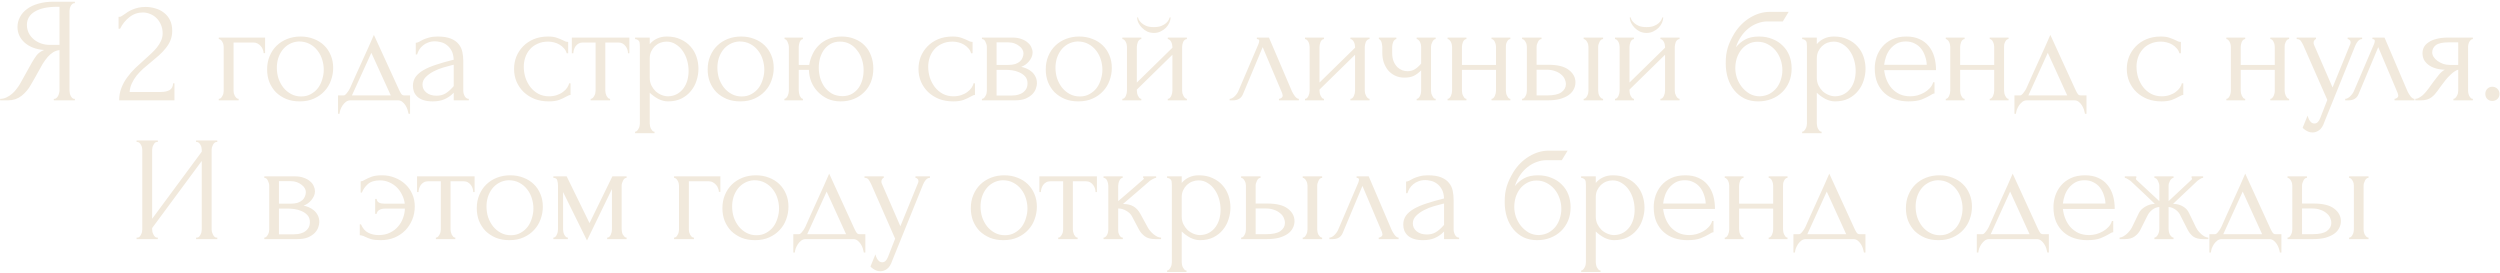 <?xml version="1.0" encoding="UTF-8"?> <svg xmlns="http://www.w3.org/2000/svg" width="1171" height="128" viewBox="0 0 1171 128" fill="none"><path d="M25.202 46.3H25.552C25.878 46.3 26.182 46.16 26.462 45.88C26.788 45.6 27.045 45.273 27.232 44.9C27.418 44.527 27.558 44.13 27.652 43.71C27.792 43.243 27.862 42.823 27.862 42.45V23.48C26.835 23.573 25.855 23.9 24.922 24.46C24.035 25.02 23.172 25.767 22.332 26.7C21.538 27.633 20.768 28.683 20.022 29.85C19.322 31.017 18.645 32.23 17.992 33.49C17.478 34.423 16.918 35.427 16.312 36.5C15.705 37.527 15.098 38.577 14.492 39.65C13.372 41.703 11.902 43.453 10.082 44.9C8.262 46.3 6.162 47 3.782 47H0.072V46.3C1.145 46.3 2.148 46.067 3.082 45.6C4.062 45.133 4.948 44.55 5.742 43.85C6.535 43.15 7.235 42.38 7.842 41.54C8.495 40.7 9.032 39.907 9.452 39.16L14.982 29.22C15.635 28.1 16.335 27.027 17.082 26C17.875 24.927 19.065 24.063 20.652 23.41C18.692 23.27 16.942 22.897 15.402 22.29C13.862 21.683 12.555 20.89 11.482 19.91C10.408 18.93 9.592 17.833 9.032 16.62C8.472 15.36 8.192 14.053 8.192 12.7C8.192 10.973 8.588 9.387 9.382 7.94C10.175 6.447 11.295 5.187 12.742 4.16C14.188 3.087 15.938 2.27 17.992 1.71C20.092 1.103 22.425 0.8 24.992 0.8H35.072V1.5H34.722C34.395 1.5 34.092 1.64 33.812 1.92C33.532 2.153 33.298 2.457 33.112 2.83C32.925 3.203 32.785 3.6 32.692 4.02C32.598 4.44 32.552 4.813 32.552 5.14V42.45C32.552 42.823 32.598 43.243 32.692 43.71C32.785 44.13 32.925 44.527 33.112 44.9C33.298 45.273 33.532 45.6 33.812 45.88C34.092 46.16 34.395 46.3 34.722 46.3H35.072V47H25.202V46.3ZM12.602 11.65C12.602 13.003 12.882 14.263 13.442 15.43C14.002 16.55 14.772 17.53 15.752 18.37C16.732 19.21 17.875 19.863 19.182 20.33C20.488 20.797 21.912 21.03 23.452 21.03H27.862V3.18H26.812C22.285 3.18 18.785 3.927 16.312 5.42C13.838 6.913 12.602 8.99 12.602 11.65ZM55.537 7.87H56.167C56.4 7.87 56.68 7.753 57.007 7.52C57.38 7.287 57.777 7.03 58.197 6.75C58.663 6.423 59.2 6.05 59.807 5.63C60.46 5.21 61.183 4.837 61.977 4.51C62.817 4.137 63.75 3.833 64.777 3.6C65.803 3.367 66.947 3.25 68.207 3.25C69.793 3.25 71.333 3.483 72.827 3.95C74.32 4.37 75.65 5.047 76.817 5.98C77.983 6.867 78.917 8.01 79.617 9.41C80.317 10.81 80.667 12.49 80.667 14.45C80.667 16.083 80.387 17.577 79.827 18.93C79.267 20.283 78.497 21.543 77.517 22.71C76.583 23.877 75.51 24.997 74.297 26.07C73.13 27.097 71.917 28.123 70.657 29.15C69.443 30.13 68.253 31.133 67.087 32.16C65.967 33.187 64.94 34.26 64.007 35.38C63.12 36.5 62.373 37.713 61.767 39.02C61.16 40.28 60.81 41.633 60.717 43.08H75.277C77.05 43.08 78.45 42.777 79.477 42.17C80.503 41.517 81.04 40.467 81.087 39.02H81.717V47H55.817C55.817 44.9 56.167 42.963 56.867 41.19C57.567 39.37 58.477 37.713 59.597 36.22C60.717 34.68 61.953 33.257 63.307 31.95C64.707 30.643 66.083 29.383 67.437 28.17C68.557 27.19 69.63 26.21 70.657 25.23C71.73 24.25 72.663 23.27 73.457 22.29C74.297 21.263 74.95 20.213 75.417 19.14C75.93 18.02 76.187 16.853 76.187 15.64C76.187 14.1 75.907 12.723 75.347 11.51C74.833 10.297 74.133 9.27 73.247 8.43C72.407 7.59 71.427 6.96 70.307 6.54C69.187 6.073 68.067 5.84 66.947 5.84C64.567 5.84 62.467 6.563 60.647 8.01C58.827 9.41 57.357 11.23 56.237 13.47H55.537V7.87ZM124.17 17.6V24.88H123.47C123.47 24.367 123.353 23.83 123.12 23.27C122.933 22.663 122.63 22.127 122.21 21.66C121.79 21.147 121.277 20.727 120.67 20.4C120.11 20.073 119.457 19.91 118.71 19.91H109.4V42.59C109.4 42.963 109.447 43.36 109.54 43.78C109.68 44.2 109.843 44.597 110.03 44.97C110.263 45.343 110.52 45.67 110.8 45.95C111.08 46.183 111.407 46.3 111.78 46.3V47H102.47V46.3C102.843 46.3 103.17 46.183 103.45 45.95C103.73 45.67 103.963 45.343 104.15 44.97C104.383 44.597 104.547 44.2 104.64 43.78C104.733 43.36 104.78 42.963 104.78 42.59V21.94C104.78 21.613 104.733 21.24 104.64 20.82C104.547 20.4 104.383 20.003 104.15 19.63C103.963 19.257 103.73 18.953 103.45 18.72C103.17 18.44 102.843 18.3 102.47 18.3V17.6H124.17ZM140.379 47.49C138.046 47.49 135.946 47.117 134.079 46.37C132.213 45.577 130.603 44.527 129.249 43.22C127.943 41.867 126.916 40.28 126.169 38.46C125.469 36.64 125.119 34.657 125.119 32.51C125.119 30.223 125.516 28.147 126.309 26.28C127.103 24.367 128.199 22.733 129.599 21.38C130.999 20.027 132.656 18.977 134.569 18.23C136.483 17.483 138.559 17.11 140.799 17.11C143.039 17.11 145.093 17.483 146.959 18.23C148.826 18.93 150.436 19.933 151.789 21.24C153.143 22.547 154.193 24.11 154.939 25.93C155.686 27.703 156.059 29.663 156.059 31.81C156.059 33.817 155.709 35.777 155.009 37.69C154.356 39.557 153.353 41.213 151.999 42.66C150.693 44.107 149.059 45.273 147.099 46.16C145.186 47.047 142.946 47.49 140.379 47.49ZM139.959 19.42C138.279 19.513 136.786 19.933 135.479 20.68C134.219 21.38 133.146 22.313 132.259 23.48C131.419 24.6 130.766 25.883 130.299 27.33C129.879 28.777 129.669 30.247 129.669 31.74C129.669 33.467 129.926 35.147 130.439 36.78C130.999 38.367 131.769 39.79 132.749 41.05C133.776 42.31 134.989 43.313 136.389 44.06C137.789 44.807 139.353 45.18 141.079 45.18C142.806 45.18 144.323 44.807 145.629 44.06C146.983 43.313 148.103 42.357 148.989 41.19C149.876 39.977 150.529 38.623 150.949 37.13C151.416 35.637 151.649 34.143 151.649 32.65C151.649 31.11 151.416 29.57 150.949 28.03C150.483 26.443 149.759 25.02 148.779 23.76C147.799 22.453 146.563 21.403 145.069 20.61C143.623 19.817 141.919 19.42 139.959 19.42ZM192.07 44.69V53.3H191.37C191.277 52.74 191.113 52.087 190.88 51.34C190.647 50.64 190.32 49.963 189.9 49.31C189.48 48.657 188.967 48.097 188.36 47.63C187.8 47.21 187.147 47 186.4 47H164.14C163.393 47 162.717 47.21 162.11 47.63C161.503 48.097 160.967 48.657 160.5 49.31C160.08 49.963 159.73 50.64 159.45 51.34C159.217 52.087 159.077 52.74 159.03 53.3H158.33V44.69H160.99C161.27 44.69 161.527 44.573 161.76 44.34C162.04 44.107 162.297 43.827 162.53 43.5C162.81 43.173 163.067 42.823 163.3 42.45C163.533 42.03 163.743 41.657 163.93 41.33C164.63 39.743 165.47 37.853 166.45 35.66C167.477 33.467 168.503 31.203 169.53 28.87C170.603 26.537 171.63 24.273 172.61 22.08C173.59 19.84 174.43 17.927 175.13 16.34L186.96 42.17C187.333 42.963 187.683 43.593 188.01 44.06C188.337 44.48 188.78 44.69 189.34 44.69H192.07ZM164.84 44.69H183.04L173.94 24.74L164.84 44.69ZM212.522 47V43.43L212.172 43.78C211.005 44.947 209.652 45.857 208.112 46.51C206.618 47.163 204.798 47.49 202.652 47.49C201.018 47.49 199.618 47.303 198.452 46.93C197.285 46.557 196.328 46.043 195.582 45.39C194.835 44.69 194.275 43.897 193.902 43.01C193.575 42.123 193.412 41.19 193.412 40.21C193.412 38.623 193.832 37.223 194.672 36.01C195.558 34.797 196.818 33.723 198.452 32.79C200.085 31.857 202.068 31.017 204.402 30.27C206.782 29.477 209.488 28.707 212.522 27.96C212.428 26.14 212.055 24.67 211.402 23.55C210.748 22.43 209.978 21.567 209.092 20.96C208.205 20.307 207.272 19.887 206.292 19.7C205.312 19.467 204.472 19.35 203.772 19.35C202.558 19.35 201.485 19.537 200.552 19.91C199.618 20.237 198.802 20.703 198.102 21.31C197.402 21.87 196.818 22.523 196.352 23.27C195.932 24.017 195.605 24.763 195.372 25.51H194.742V20.05C195.162 20.05 195.652 19.91 196.212 19.63C196.772 19.303 197.425 18.953 198.172 18.58C198.965 18.207 199.898 17.88 200.972 17.6C202.092 17.273 203.422 17.11 204.962 17.11C207.528 17.11 209.605 17.437 211.192 18.09C212.778 18.743 213.992 19.607 214.832 20.68C215.718 21.753 216.302 22.99 216.582 24.39C216.862 25.743 217.002 27.143 217.002 28.59V42.45C217.002 43.383 217.235 44.27 217.702 45.11C218.168 45.903 218.798 46.3 219.592 46.3V47H212.522ZM212.522 40.35V30.34L211.822 30.48C210.702 30.76 209.325 31.133 207.692 31.6C206.105 32.067 204.588 32.673 203.142 33.42C201.695 34.167 200.458 35.053 199.432 36.08C198.405 37.107 197.892 38.297 197.892 39.65C197.892 41.143 198.498 42.38 199.712 43.36C200.925 44.34 202.512 44.83 204.472 44.83C206.012 44.83 207.365 44.503 208.532 43.85C209.698 43.15 210.772 42.263 211.752 41.19L212.522 40.35ZM267.247 44.48C266.874 44.48 266.524 44.573 266.197 44.76C265.871 44.9 265.497 45.087 265.077 45.32C264.284 45.787 263.234 46.277 261.927 46.79C260.621 47.257 258.987 47.49 257.027 47.49C254.647 47.49 252.454 47.117 250.447 46.37C248.487 45.577 246.784 44.503 245.337 43.15C243.891 41.75 242.771 40.14 241.977 38.32C241.184 36.453 240.787 34.447 240.787 32.3C240.787 30.293 241.137 28.38 241.837 26.56C242.584 24.74 243.634 23.13 244.987 21.73C246.341 20.33 247.997 19.21 249.957 18.37C251.964 17.53 254.227 17.11 256.747 17.11C258.474 17.11 259.874 17.32 260.947 17.74C262.021 18.113 262.931 18.487 263.677 18.86C264.097 19.093 264.494 19.28 264.867 19.42C265.287 19.56 265.707 19.63 266.127 19.63V24.95H265.427C265.194 24.063 264.774 23.293 264.167 22.64C263.561 21.94 262.861 21.357 262.067 20.89C261.274 20.423 260.411 20.073 259.477 19.84C258.544 19.607 257.634 19.49 256.747 19.49C254.834 19.49 253.154 19.84 251.707 20.54C250.261 21.193 249.071 22.08 248.137 23.2C247.204 24.273 246.504 25.51 246.037 26.91C245.571 28.31 245.337 29.757 245.337 31.25C245.337 32.977 245.594 34.68 246.107 36.36C246.667 37.993 247.437 39.463 248.417 40.77C249.444 42.077 250.681 43.127 252.127 43.92C253.621 44.713 255.301 45.11 257.167 45.11C258.474 45.11 259.687 44.923 260.807 44.55C261.927 44.177 262.884 43.687 263.677 43.08C264.517 42.473 265.171 41.82 265.637 41.12C266.151 40.373 266.454 39.673 266.547 39.02H267.247V44.48ZM294.166 24.95C294.166 24.437 294.072 23.877 293.886 23.27C293.699 22.663 293.419 22.127 293.046 21.66C292.672 21.147 292.206 20.727 291.646 20.4C291.086 20.073 290.432 19.91 289.686 19.91H283.526V42.45C283.526 42.823 283.572 43.22 283.666 43.64C283.759 44.06 283.899 44.48 284.086 44.9C284.319 45.273 284.552 45.6 284.786 45.88C285.066 46.16 285.392 46.3 285.766 46.3V47H276.666V46.3C277.039 46.3 277.366 46.16 277.646 45.88C277.926 45.6 278.159 45.273 278.346 44.9C278.579 44.527 278.742 44.13 278.836 43.71C278.929 43.243 278.976 42.823 278.976 42.45V19.91H272.956C272.209 19.91 271.556 20.073 270.996 20.4C270.436 20.727 269.969 21.147 269.596 21.66C269.269 22.127 269.012 22.663 268.826 23.27C268.639 23.877 268.546 24.437 268.546 24.95H267.846V17.6H294.796V24.95H294.166ZM312.316 17.11C314.836 17.11 317.006 17.553 318.826 18.44C320.693 19.28 322.233 20.4 323.446 21.8C324.706 23.2 325.64 24.81 326.246 26.63C326.853 28.45 327.156 30.317 327.156 32.23C327.156 34.097 326.853 35.94 326.246 37.76C325.686 39.58 324.8 41.213 323.586 42.66C322.42 44.107 320.95 45.273 319.176 46.16C317.403 47.047 315.303 47.49 312.876 47.49C311.43 47.49 309.936 47.117 308.396 46.37C306.903 45.577 305.55 44.597 304.336 43.43V57.85C304.336 58.223 304.383 58.62 304.476 59.04C304.57 59.507 304.71 59.927 304.896 60.3C305.13 60.673 305.363 61 305.596 61.28C305.876 61.56 306.203 61.7 306.576 61.7V62.4H297.476V61.7C297.803 61.7 298.106 61.56 298.386 61.28C298.666 61 298.9 60.673 299.086 60.3C299.32 59.927 299.483 59.507 299.576 59.04C299.67 58.62 299.716 58.223 299.716 57.85V21.73C299.716 21.31 299.693 20.913 299.646 20.54C299.646 20.12 299.576 19.77 299.436 19.49C299.296 19.163 299.063 18.907 298.736 18.72C298.456 18.487 298.036 18.347 297.476 18.3V17.6H304.336V20.68C305.27 19.56 306.39 18.697 307.696 18.09C309.05 17.437 310.59 17.11 312.316 17.11ZM312.946 45.11C314.58 45.063 316.003 44.69 317.216 43.99C318.43 43.29 319.433 42.38 320.226 41.26C321.02 40.14 321.603 38.903 321.976 37.55C322.35 36.15 322.536 34.703 322.536 33.21C322.536 31.53 322.303 29.873 321.836 28.24C321.37 26.607 320.693 25.16 319.806 23.9C318.92 22.593 317.823 21.543 316.516 20.75C315.256 19.91 313.81 19.49 312.176 19.49C311.196 19.49 310.216 19.677 309.236 20.05C308.303 20.423 307.463 20.96 306.716 21.66C306.016 22.36 305.433 23.2 304.966 24.18C304.546 25.113 304.336 26.163 304.336 27.33V36.5C304.336 37.76 304.593 38.927 305.106 40C305.62 41.027 306.273 41.937 307.066 42.73C307.906 43.477 308.84 44.06 309.866 44.48C310.893 44.9 311.92 45.11 312.946 45.11ZM346.732 47.49C344.399 47.49 342.299 47.117 340.432 46.37C338.565 45.577 336.955 44.527 335.602 43.22C334.295 41.867 333.269 40.28 332.522 38.46C331.822 36.64 331.472 34.657 331.472 32.51C331.472 30.223 331.869 28.147 332.662 26.28C333.455 24.367 334.552 22.733 335.952 21.38C337.352 20.027 339.009 18.977 340.922 18.23C342.835 17.483 344.912 17.11 347.152 17.11C349.392 17.11 351.445 17.483 353.312 18.23C355.179 18.93 356.789 19.933 358.142 21.24C359.495 22.547 360.545 24.11 361.292 25.93C362.039 27.703 362.412 29.663 362.412 31.81C362.412 33.817 362.062 35.777 361.362 37.69C360.709 39.557 359.705 41.213 358.352 42.66C357.045 44.107 355.412 45.273 353.452 46.16C351.539 47.047 349.299 47.49 346.732 47.49ZM346.312 19.42C344.632 19.513 343.139 19.933 341.832 20.68C340.572 21.38 339.499 22.313 338.612 23.48C337.772 24.6 337.119 25.883 336.652 27.33C336.232 28.777 336.022 30.247 336.022 31.74C336.022 33.467 336.279 35.147 336.792 36.78C337.352 38.367 338.122 39.79 339.102 41.05C340.129 42.31 341.342 43.313 342.742 44.06C344.142 44.807 345.705 45.18 347.432 45.18C349.159 45.18 350.675 44.807 351.982 44.06C353.335 43.313 354.455 42.357 355.342 41.19C356.229 39.977 356.882 38.623 357.302 37.13C357.769 35.637 358.002 34.143 358.002 32.65C358.002 31.11 357.769 29.57 357.302 28.03C356.835 26.443 356.112 25.02 355.132 23.76C354.152 22.453 352.915 21.403 351.422 20.61C349.975 19.817 348.272 19.42 346.312 19.42ZM394.222 17.11C396.556 17.11 398.632 17.507 400.452 18.3C402.319 19.047 403.882 20.097 405.142 21.45C406.402 22.757 407.359 24.32 408.012 26.14C408.712 27.96 409.062 29.943 409.062 32.09C409.062 34.377 408.689 36.477 407.942 38.39C407.196 40.257 406.122 41.867 404.722 43.22C403.369 44.573 401.759 45.623 399.892 46.37C398.026 47.117 395.972 47.49 393.732 47.49C391.539 47.49 389.532 47.093 387.712 46.3C385.939 45.46 384.399 44.363 383.092 43.01C381.786 41.657 380.759 40.093 380.012 38.32C379.312 36.547 378.939 34.68 378.892 32.72H374.132V42.45C374.132 42.823 374.179 43.22 374.272 43.64C374.366 44.06 374.482 44.48 374.622 44.9C374.809 45.273 375.019 45.6 375.252 45.88C375.486 46.113 375.766 46.253 376.092 46.3V47H367.412V46.3C367.739 46.253 368.019 46.113 368.252 45.88C368.532 45.6 368.766 45.273 368.952 44.9C369.139 44.48 369.279 44.06 369.372 43.64C369.466 43.22 369.512 42.823 369.512 42.45V21.94C369.512 21.333 369.326 20.61 368.952 19.77C368.626 18.883 368.136 18.393 367.482 18.3V17.6H376.092V18.3C375.392 18.393 374.879 18.883 374.552 19.77C374.272 20.61 374.132 21.333 374.132 21.94V30.41H379.032C379.312 28.683 379.826 27.027 380.572 25.44C381.319 23.807 382.322 22.383 383.582 21.17C384.842 19.91 386.359 18.93 388.132 18.23C389.906 17.483 391.936 17.11 394.222 17.11ZM394.782 45.04C396.462 44.993 397.909 44.62 399.122 43.92C400.382 43.173 401.409 42.24 402.202 41.12C402.996 39.953 403.579 38.67 403.952 37.27C404.326 35.823 404.512 34.353 404.512 32.86C404.512 31.133 404.256 29.477 403.742 27.89C403.229 26.257 402.482 24.833 401.502 23.62C400.569 22.36 399.426 21.357 398.072 20.61C396.719 19.863 395.179 19.49 393.452 19.49C391.726 19.49 390.232 19.863 388.972 20.61C387.759 21.31 386.732 22.243 385.892 23.41C385.099 24.53 384.492 25.837 384.072 27.33C383.699 28.777 383.512 30.247 383.512 31.74C383.512 33.28 383.722 34.843 384.142 36.43C384.609 38.017 385.286 39.44 386.172 40.7C387.106 41.96 388.272 43.01 389.672 43.85C391.119 44.643 392.822 45.04 394.782 45.04ZM456.679 44.48C456.306 44.48 455.956 44.573 455.629 44.76C455.303 44.9 454.929 45.087 454.509 45.32C453.716 45.787 452.666 46.277 451.359 46.79C450.053 47.257 448.419 47.49 446.459 47.49C444.079 47.49 441.886 47.117 439.879 46.37C437.919 45.577 436.216 44.503 434.769 43.15C433.323 41.75 432.203 40.14 431.409 38.32C430.616 36.453 430.219 34.447 430.219 32.3C430.219 30.293 430.569 28.38 431.269 26.56C432.016 24.74 433.066 23.13 434.419 21.73C435.773 20.33 437.429 19.21 439.389 18.37C441.396 17.53 443.659 17.11 446.179 17.11C447.906 17.11 449.306 17.32 450.379 17.74C451.453 18.113 452.363 18.487 453.109 18.86C453.529 19.093 453.926 19.28 454.299 19.42C454.719 19.56 455.139 19.63 455.559 19.63V24.95H454.859C454.626 24.063 454.206 23.293 453.599 22.64C452.993 21.94 452.293 21.357 451.499 20.89C450.706 20.423 449.843 20.073 448.909 19.84C447.976 19.607 447.066 19.49 446.179 19.49C444.266 19.49 442.586 19.84 441.139 20.54C439.693 21.193 438.503 22.08 437.569 23.2C436.636 24.273 435.936 25.51 435.469 26.91C435.003 28.31 434.769 29.757 434.769 31.25C434.769 32.977 435.026 34.68 435.539 36.36C436.099 37.993 436.869 39.463 437.849 40.77C438.876 42.077 440.113 43.127 441.559 43.92C443.053 44.713 444.733 45.11 446.599 45.11C447.906 45.11 449.119 44.923 450.239 44.55C451.359 44.177 452.316 43.687 453.109 43.08C453.949 42.473 454.603 41.82 455.069 41.12C455.583 40.373 455.886 39.673 455.979 39.02H456.679V44.48ZM483.668 24.6C483.668 25.393 483.504 26.14 483.178 26.84C482.851 27.54 482.431 28.193 481.918 28.8C481.451 29.36 480.891 29.873 480.238 30.34C479.584 30.76 478.954 31.087 478.348 31.32C479.141 31.46 479.958 31.717 480.798 32.09C481.684 32.463 482.478 32.953 483.178 33.56C483.924 34.167 484.531 34.937 484.998 35.87C485.464 36.757 485.698 37.83 485.698 39.09C485.698 39.743 485.534 40.537 485.208 41.47C484.928 42.357 484.391 43.22 483.598 44.06C482.851 44.853 481.801 45.553 480.448 46.16C479.141 46.72 477.438 47 475.338 47H459.938V46.3C460.311 46.3 460.638 46.16 460.918 45.88C461.198 45.6 461.431 45.273 461.618 44.9C461.851 44.527 462.014 44.13 462.108 43.71C462.201 43.243 462.248 42.823 462.248 42.45V22.01C462.248 21.263 462.038 20.47 461.618 19.63C461.244 18.743 460.684 18.3 459.938 18.3V17.6H474.218C475.898 17.6 477.321 17.833 478.488 18.3C479.701 18.72 480.681 19.28 481.428 19.98C482.221 20.633 482.781 21.38 483.108 22.22C483.481 23.013 483.668 23.807 483.668 24.6ZM466.798 30.41H472.188C473.541 30.41 474.661 30.27 475.548 29.99C476.481 29.663 477.228 29.243 477.788 28.73C478.348 28.217 478.744 27.633 478.978 26.98C479.258 26.327 479.398 25.65 479.398 24.95C479.398 24.39 479.234 23.807 478.908 23.2C478.581 22.593 478.091 22.057 477.438 21.59C476.831 21.077 476.084 20.657 475.198 20.33C474.311 20.003 473.308 19.84 472.188 19.84H466.798V30.41ZM473.658 44.76C474.218 44.76 474.918 44.713 475.758 44.62C476.644 44.48 477.484 44.223 478.278 43.85C479.118 43.43 479.818 42.847 480.378 42.1C480.984 41.307 481.288 40.28 481.288 39.02C481.288 37.667 480.891 36.57 480.098 35.73C479.304 34.89 478.371 34.26 477.298 33.84C476.271 33.373 475.198 33.07 474.078 32.93C472.958 32.79 472.094 32.72 471.488 32.72H466.798V44.76H473.658ZM505.093 47.49C502.76 47.49 500.66 47.117 498.793 46.37C496.926 45.577 495.316 44.527 493.963 43.22C492.656 41.867 491.63 40.28 490.883 38.46C490.183 36.64 489.833 34.657 489.833 32.51C489.833 30.223 490.23 28.147 491.023 26.28C491.816 24.367 492.913 22.733 494.313 21.38C495.713 20.027 497.37 18.977 499.283 18.23C501.196 17.483 503.273 17.11 505.513 17.11C507.753 17.11 509.806 17.483 511.673 18.23C513.54 18.93 515.15 19.933 516.503 21.24C517.856 22.547 518.906 24.11 519.653 25.93C520.4 27.703 520.773 29.663 520.773 31.81C520.773 33.817 520.423 35.777 519.723 37.69C519.07 39.557 518.066 41.213 516.713 42.66C515.406 44.107 513.773 45.273 511.813 46.16C509.9 47.047 507.66 47.49 505.093 47.49ZM504.673 19.42C502.993 19.513 501.5 19.933 500.193 20.68C498.933 21.38 497.86 22.313 496.973 23.48C496.133 24.6 495.48 25.883 495.013 27.33C494.593 28.777 494.383 30.247 494.383 31.74C494.383 33.467 494.64 35.147 495.153 36.78C495.713 38.367 496.483 39.79 497.463 41.05C498.49 42.31 499.703 43.313 501.103 44.06C502.503 44.807 504.066 45.18 505.793 45.18C507.52 45.18 509.036 44.807 510.343 44.06C511.696 43.313 512.816 42.357 513.703 41.19C514.59 39.977 515.243 38.623 515.663 37.13C516.13 35.637 516.363 34.143 516.363 32.65C516.363 31.11 516.13 29.57 515.663 28.03C515.196 26.443 514.473 25.02 513.493 23.76C512.513 22.453 511.276 21.403 509.783 20.61C508.336 19.817 506.633 19.42 504.673 19.42ZM553.704 42.45C553.704 42.823 553.75 43.243 553.844 43.71C553.984 44.13 554.147 44.527 554.334 44.9C554.52 45.273 554.754 45.6 555.034 45.88C555.36 46.16 555.664 46.3 555.944 46.3V47H546.984V46.3C547.31 46.3 547.614 46.183 547.894 45.95C548.174 45.67 548.407 45.343 548.594 44.97C548.78 44.55 548.92 44.13 549.014 43.71C549.107 43.243 549.154 42.823 549.154 42.45V25.65L532.494 41.96V42.45C532.494 42.823 532.54 43.243 532.634 43.71C532.727 44.13 532.867 44.527 533.054 44.9C533.24 45.273 533.45 45.6 533.684 45.88C533.964 46.16 534.267 46.3 534.594 46.3V47H525.704V46.3C526.03 46.3 526.334 46.183 526.614 45.95C526.894 45.67 527.127 45.343 527.314 44.97C527.5 44.55 527.64 44.13 527.734 43.71C527.827 43.243 527.874 42.823 527.874 42.45V21.94C527.874 21.613 527.827 21.24 527.734 20.82C527.64 20.4 527.5 20.003 527.314 19.63C527.127 19.257 526.894 18.953 526.614 18.72C526.334 18.44 526.03 18.3 525.704 18.3V17.6H534.594V18.3C534.22 18.3 533.894 18.44 533.614 18.72C533.38 18.953 533.17 19.257 532.984 19.63C532.844 20.003 532.727 20.4 532.634 20.82C532.54 21.24 532.494 21.613 532.494 21.94V38.67L549.154 22.36V21.94C549.154 21.613 549.107 21.24 549.014 20.82C548.92 20.4 548.78 20.003 548.594 19.63C548.407 19.257 548.174 18.953 547.894 18.72C547.614 18.44 547.31 18.3 546.984 18.3V17.6H555.944V18.3C555.57 18.3 555.22 18.44 554.894 18.72C554.614 18.953 554.38 19.257 554.194 19.63C554.054 20.003 553.937 20.4 553.844 20.82C553.75 21.24 553.704 21.613 553.704 21.94V42.45ZM548.314 8.15C548.314 8.897 548.127 9.713 547.754 10.6C547.38 11.44 546.844 12.233 546.144 12.98C545.444 13.68 544.604 14.263 543.624 14.73C542.69 15.197 541.64 15.43 540.474 15.43C539.4 15.43 538.374 15.22 537.394 14.8C536.46 14.333 535.644 13.75 534.944 13.05C534.244 12.35 533.684 11.58 533.264 10.74C532.844 9.853 532.634 8.99 532.634 8.15H533.054C533.1 8.43 533.24 8.827 533.474 9.34C533.754 9.807 534.174 10.297 534.734 10.81C535.294 11.323 536.017 11.767 536.904 12.14C537.837 12.513 539.004 12.7 540.404 12.7C541.85 12.7 543.04 12.513 543.974 12.14C544.907 11.767 545.654 11.323 546.214 10.81C546.774 10.297 547.17 9.807 547.404 9.34C547.637 8.827 547.8 8.43 547.894 8.15H548.314ZM599.068 46.3C599.395 46.3 599.768 46.16 600.188 45.88C600.608 45.6 600.818 45.203 600.818 44.69C600.818 44.597 600.771 44.41 600.678 44.13C600.631 43.803 600.515 43.453 600.328 43.08L591.438 22.08L582.198 44.13C581.405 46.043 579.841 47 577.508 47H575.968V46.3C576.621 46.3 577.321 45.973 578.068 45.32C578.861 44.62 579.491 43.803 579.958 42.87L589.478 20.61C589.711 20.003 589.828 19.513 589.828 19.14C589.828 18.58 589.455 18.3 588.708 18.3V17.6H594.378L605.158 42.8C605.485 43.5 605.951 44.27 606.558 45.11C607.211 45.903 607.818 46.3 608.378 46.3V47H599.068V46.3ZM639.26 42.45C639.26 42.823 639.306 43.243 639.4 43.71C639.54 44.13 639.703 44.527 639.89 44.9C640.076 45.273 640.31 45.6 640.59 45.88C640.916 46.16 641.22 46.3 641.5 46.3V47H632.54V46.3C632.866 46.3 633.17 46.183 633.45 45.95C633.73 45.67 633.963 45.343 634.15 44.97C634.336 44.55 634.476 44.13 634.57 43.71C634.663 43.243 634.71 42.823 634.71 42.45V25.65L618.05 41.96V42.45C618.05 42.823 618.096 43.243 618.19 43.71C618.283 44.13 618.423 44.527 618.61 44.9C618.796 45.273 619.006 45.6 619.24 45.88C619.52 46.16 619.823 46.3 620.15 46.3V47H611.26V46.3C611.586 46.3 611.89 46.183 612.17 45.95C612.45 45.67 612.683 45.343 612.87 44.97C613.056 44.55 613.196 44.13 613.29 43.71C613.383 43.243 613.43 42.823 613.43 42.45V21.94C613.43 21.613 613.383 21.24 613.29 20.82C613.196 20.4 613.056 20.003 612.87 19.63C612.683 19.257 612.45 18.953 612.17 18.72C611.89 18.44 611.586 18.3 611.26 18.3V17.6H620.15V18.3C619.776 18.3 619.45 18.44 619.17 18.72C618.936 18.953 618.726 19.257 618.54 19.63C618.4 20.003 618.283 20.4 618.19 20.82C618.096 21.24 618.05 21.613 618.05 21.94V38.67L634.71 22.36V21.94C634.71 21.613 634.663 21.24 634.57 20.82C634.476 20.4 634.336 20.003 634.15 19.63C633.963 19.257 633.73 18.953 633.45 18.72C633.17 18.44 632.866 18.3 632.54 18.3V17.6H641.5V18.3C641.126 18.3 640.776 18.44 640.45 18.72C640.17 18.953 639.936 19.257 639.75 19.63C639.61 20.003 639.493 20.4 639.4 20.82C639.306 21.24 639.26 21.613 639.26 21.94V42.45ZM670.29 42.59C670.29 42.963 670.337 43.36 670.43 43.78C670.57 44.2 670.734 44.597 670.92 44.97C671.107 45.343 671.317 45.67 671.55 45.95C671.784 46.183 672.087 46.3 672.46 46.3V47H663.57V46.3C663.897 46.3 664.177 46.183 664.41 45.95C664.69 45.67 664.924 45.343 665.11 44.97C665.297 44.597 665.437 44.2 665.53 43.78C665.624 43.36 665.67 42.963 665.67 42.59V32.93C664.597 34.05 663.454 34.913 662.24 35.52C661.074 36.08 659.604 36.36 657.83 36.36C656.15 36.36 654.657 36.033 653.35 35.38C652.044 34.727 650.947 33.863 650.06 32.79C649.22 31.67 648.567 30.433 648.1 29.08C647.68 27.68 647.47 26.233 647.47 24.74V21.94C647.47 21.613 647.424 21.24 647.33 20.82C647.284 20.4 647.19 20.003 647.05 19.63C646.91 19.257 646.724 18.953 646.49 18.72C646.304 18.44 646.094 18.3 645.86 18.3V17.6H654.05V18.3C653.77 18.3 653.49 18.44 653.21 18.72C652.977 18.953 652.767 19.257 652.58 19.63C652.44 20.003 652.324 20.4 652.23 20.82C652.137 21.24 652.09 21.613 652.09 21.94V24.74C652.09 26.327 652.324 27.68 652.79 28.8C653.257 29.873 653.84 30.76 654.54 31.46C655.24 32.113 656.01 32.603 656.85 32.93C657.69 33.21 658.507 33.35 659.3 33.35C660.514 33.35 661.61 33.07 662.59 32.51C663.617 31.903 664.644 30.993 665.67 29.78V21.94C665.67 21.613 665.624 21.24 665.53 20.82C665.437 20.4 665.297 20.003 665.11 19.63C664.924 19.257 664.69 18.953 664.41 18.72C664.177 18.44 663.897 18.3 663.57 18.3V17.6H672.46V18.3C672.087 18.3 671.784 18.44 671.55 18.72C671.317 18.953 671.107 19.257 670.92 19.63C670.734 20.003 670.57 20.4 670.43 20.82C670.337 21.24 670.29 21.613 670.29 21.94V42.59ZM684.771 42.45C684.771 42.823 684.818 43.243 684.911 43.71C685.004 44.13 685.144 44.527 685.331 44.9C685.518 45.273 685.728 45.6 685.961 45.88C686.241 46.16 686.544 46.3 686.871 46.3V47H678.051V46.3C678.378 46.3 678.658 46.183 678.891 45.95C679.171 45.67 679.404 45.343 679.591 44.97C679.778 44.55 679.918 44.13 680.011 43.71C680.104 43.243 680.151 42.823 680.151 42.45V21.94C680.151 21.613 680.104 21.24 680.011 20.82C679.918 20.4 679.778 20.003 679.591 19.63C679.404 19.257 679.171 18.953 678.891 18.72C678.658 18.44 678.378 18.3 678.051 18.3V17.6H686.871V18.3C686.498 18.3 686.171 18.44 685.891 18.72C685.658 18.953 685.448 19.257 685.261 19.63C685.121 20.003 685.004 20.4 684.911 20.82C684.818 21.24 684.771 21.613 684.771 21.94V30.41H700.731V21.94C700.731 21.613 700.684 21.24 700.591 20.82C700.498 20.4 700.358 20.003 700.171 19.63C700.031 19.257 699.821 18.953 699.541 18.72C699.308 18.44 699.004 18.3 698.631 18.3V17.6H707.451V18.3C707.078 18.3 706.751 18.44 706.471 18.72C706.238 18.953 706.028 19.257 705.841 19.63C705.654 20.003 705.514 20.4 705.421 20.82C705.374 21.24 705.351 21.613 705.351 21.94V42.45C705.351 42.823 705.398 43.243 705.491 43.71C705.584 44.13 705.724 44.527 705.911 44.9C706.098 45.273 706.308 45.6 706.541 45.88C706.821 46.16 707.124 46.3 707.451 46.3V47H698.631V46.3C698.958 46.3 699.238 46.183 699.471 45.95C699.751 45.67 699.984 45.343 700.171 44.97C700.358 44.55 700.498 44.13 700.591 43.71C700.684 43.243 700.731 42.823 700.731 42.45V32.72H684.771V42.45ZM741.79 47V46.3C742.117 46.3 742.42 46.183 742.7 45.95C742.98 45.67 743.213 45.343 743.4 44.97C743.633 44.55 743.797 44.13 743.89 43.71C743.983 43.243 744.03 42.823 744.03 42.45V21.94C744.03 21.613 743.983 21.24 743.89 20.82C743.797 20.4 743.633 20.003 743.4 19.63C743.213 19.257 742.98 18.953 742.7 18.72C742.42 18.44 742.117 18.3 741.79 18.3V17.6H750.89V18.3C750.19 18.3 749.63 18.743 749.21 19.63C748.79 20.47 748.58 21.24 748.58 21.94V42.45C748.58 42.823 748.627 43.243 748.72 43.71C748.813 44.13 748.953 44.527 749.14 44.9C749.373 45.273 749.63 45.6 749.91 45.88C750.19 46.16 750.517 46.3 750.89 46.3V47H741.79ZM725.27 30.34C729.563 30.34 732.737 31.133 734.79 32.72C736.89 34.307 737.94 36.267 737.94 38.6C737.94 39.767 737.66 40.863 737.1 41.89C736.587 42.917 735.793 43.803 734.72 44.55C733.647 45.297 732.293 45.903 730.66 46.37C729.027 46.79 727.09 47 724.85 47H712.95V46.3C713.277 46.3 713.58 46.183 713.86 45.95C714.14 45.67 714.373 45.343 714.56 44.97C714.793 44.55 714.957 44.13 715.05 43.71C715.143 43.243 715.19 42.823 715.19 42.45V21.94C715.19 21.613 715.143 21.24 715.05 20.82C714.957 20.4 714.793 20.003 714.56 19.63C714.373 19.257 714.14 18.953 713.86 18.72C713.58 18.44 713.277 18.3 712.95 18.3V17.6H722.05V18.3C721.35 18.3 720.79 18.743 720.37 19.63C719.95 20.47 719.74 21.24 719.74 21.94V30.34H725.27ZM724.71 44.69C727.79 44.69 730.007 44.2 731.36 43.22C732.76 42.193 733.46 40.933 733.46 39.44C733.46 38.6 733.273 37.783 732.9 36.99C732.527 36.15 731.943 35.427 731.15 34.82C730.403 34.167 729.47 33.653 728.35 33.28C727.23 32.86 725.947 32.65 724.5 32.65H719.74V44.69H724.71ZM784.46 42.45C784.46 42.823 784.507 43.243 784.6 43.71C784.74 44.13 784.904 44.527 785.09 44.9C785.277 45.273 785.51 45.6 785.79 45.88C786.117 46.16 786.42 46.3 786.7 46.3V47H777.74V46.3C778.067 46.3 778.37 46.183 778.65 45.95C778.93 45.67 779.164 45.343 779.35 44.97C779.537 44.55 779.677 44.13 779.77 43.71C779.864 43.243 779.91 42.823 779.91 42.45V25.65L763.25 41.96V42.45C763.25 42.823 763.297 43.243 763.39 43.71C763.484 44.13 763.624 44.527 763.81 44.9C763.997 45.273 764.207 45.6 764.44 45.88C764.72 46.16 765.024 46.3 765.35 46.3V47H756.46V46.3C756.787 46.3 757.09 46.183 757.37 45.95C757.65 45.67 757.884 45.343 758.07 44.97C758.257 44.55 758.397 44.13 758.49 43.71C758.584 43.243 758.63 42.823 758.63 42.45V21.94C758.63 21.613 758.584 21.24 758.49 20.82C758.397 20.4 758.257 20.003 758.07 19.63C757.884 19.257 757.65 18.953 757.37 18.72C757.09 18.44 756.787 18.3 756.46 18.3V17.6H765.35V18.3C764.977 18.3 764.65 18.44 764.37 18.72C764.137 18.953 763.927 19.257 763.74 19.63C763.6 20.003 763.484 20.4 763.39 20.82C763.297 21.24 763.25 21.613 763.25 21.94V38.67L779.91 22.36V21.94C779.91 21.613 779.864 21.24 779.77 20.82C779.677 20.4 779.537 20.003 779.35 19.63C779.164 19.257 778.93 18.953 778.65 18.72C778.37 18.44 778.067 18.3 777.74 18.3V17.6H786.7V18.3C786.327 18.3 785.977 18.44 785.65 18.72C785.37 18.953 785.137 19.257 784.95 19.63C784.81 20.003 784.694 20.4 784.6 20.82C784.507 21.24 784.46 21.613 784.46 21.94V42.45ZM779.07 8.15C779.07 8.897 778.884 9.713 778.51 10.6C778.137 11.44 777.6 12.233 776.9 12.98C776.2 13.68 775.36 14.263 774.38 14.73C773.447 15.197 772.397 15.43 771.23 15.43C770.157 15.43 769.13 15.22 768.15 14.8C767.217 14.333 766.4 13.75 765.7 13.05C765 12.35 764.44 11.58 764.02 10.74C763.6 9.853 763.39 8.99 763.39 8.15H763.81C763.857 8.43 763.997 8.827 764.23 9.34C764.51 9.807 764.93 10.297 765.49 10.81C766.05 11.323 766.774 11.767 767.66 12.14C768.594 12.513 769.76 12.7 771.16 12.7C772.607 12.7 773.797 12.513 774.73 12.14C775.664 11.767 776.41 11.323 776.97 10.81C777.53 10.297 777.927 9.807 778.16 9.34C778.394 8.827 778.557 8.43 778.65 8.15H779.07ZM823.945 17.11C826.278 17.11 828.378 17.507 830.245 18.3C832.158 19.047 833.768 20.097 835.075 21.45C836.428 22.757 837.455 24.32 838.155 26.14C838.855 27.96 839.205 29.943 839.205 32.09C839.205 34.377 838.808 36.477 838.015 38.39C837.221 40.257 836.125 41.867 834.725 43.22C833.325 44.573 831.668 45.623 829.755 46.37C827.841 47.117 825.765 47.49 823.525 47.49C821.145 47.49 819.021 47.047 817.155 46.16C815.288 45.227 813.701 43.967 812.395 42.38C811.088 40.793 810.085 38.927 809.385 36.78C808.685 34.587 808.335 32.23 808.335 29.71C808.335 28.263 808.405 26.933 808.545 25.72C808.731 24.507 808.988 23.34 809.315 22.22C809.688 21.053 810.131 19.933 810.645 18.86C811.158 17.787 811.765 16.667 812.465 15.5C814.425 12.42 816.875 9.993 819.815 8.22C822.801 6.447 825.835 5.56 828.915 5.56H837.805L835.075 10.04H827.795C826.301 10.04 824.808 10.32 823.315 10.88C821.821 11.393 820.398 12.187 819.045 13.26C817.738 14.287 816.571 15.547 815.545 17.04C814.518 18.533 813.701 20.237 813.095 22.15C814.355 20.61 815.801 19.397 817.435 18.51C819.115 17.577 821.285 17.11 823.945 17.11ZM824.365 45.11C826.091 45.017 827.608 44.62 828.915 43.92C830.221 43.173 831.318 42.24 832.205 41.12C833.091 39.953 833.745 38.67 834.165 37.27C834.631 35.823 834.865 34.353 834.865 32.86C834.865 31.133 834.585 29.477 834.025 27.89C833.465 26.257 832.671 24.833 831.645 23.62C830.618 22.407 829.381 21.427 827.935 20.68C826.535 19.933 824.971 19.56 823.245 19.56C821.565 19.56 820.071 19.933 818.765 20.68C817.458 21.38 816.361 22.313 815.475 23.48C814.588 24.647 813.911 25.977 813.445 27.47C813.025 28.963 812.815 30.457 812.815 31.95C812.815 33.443 813.071 34.983 813.585 36.57C814.145 38.11 814.915 39.51 815.895 40.77C816.921 42.03 818.135 43.08 819.535 43.92C820.981 44.713 822.591 45.11 824.365 45.11ZM858.975 17.11C861.495 17.11 863.665 17.553 865.485 18.44C867.352 19.28 868.892 20.4 870.105 21.8C871.365 23.2 872.299 24.81 872.905 26.63C873.512 28.45 873.815 30.317 873.815 32.23C873.815 34.097 873.512 35.94 872.905 37.76C872.345 39.58 871.459 41.213 870.245 42.66C869.079 44.107 867.609 45.273 865.835 46.16C864.062 47.047 861.962 47.49 859.535 47.49C858.089 47.49 856.595 47.117 855.055 46.37C853.562 45.577 852.209 44.597 850.995 43.43V57.85C850.995 58.223 851.042 58.62 851.135 59.04C851.229 59.507 851.369 59.927 851.555 60.3C851.789 60.673 852.022 61 852.255 61.28C852.535 61.56 852.862 61.7 853.235 61.7V62.4H844.135V61.7C844.462 61.7 844.765 61.56 845.045 61.28C845.325 61 845.559 60.673 845.745 60.3C845.979 59.927 846.142 59.507 846.235 59.04C846.329 58.62 846.375 58.223 846.375 57.85V21.73C846.375 21.31 846.352 20.913 846.305 20.54C846.305 20.12 846.235 19.77 846.095 19.49C845.955 19.163 845.722 18.907 845.395 18.72C845.115 18.487 844.695 18.347 844.135 18.3V17.6H850.995V20.68C851.929 19.56 853.049 18.697 854.355 18.09C855.709 17.437 857.249 17.11 858.975 17.11ZM859.605 45.11C861.239 45.063 862.662 44.69 863.875 43.99C865.089 43.29 866.092 42.38 866.885 41.26C867.679 40.14 868.262 38.903 868.635 37.55C869.009 36.15 869.195 34.703 869.195 33.21C869.195 31.53 868.962 29.873 868.495 28.24C868.029 26.607 867.352 25.16 866.465 23.9C865.579 22.593 864.482 21.543 863.175 20.75C861.915 19.91 860.469 19.49 858.835 19.49C857.855 19.49 856.875 19.677 855.895 20.05C854.962 20.423 854.122 20.96 853.375 21.66C852.675 22.36 852.092 23.2 851.625 24.18C851.205 25.113 850.995 26.163 850.995 27.33V36.5C850.995 37.76 851.252 38.927 851.765 40C852.279 41.027 852.932 41.937 853.725 42.73C854.565 43.477 855.499 44.06 856.525 44.48C857.552 44.9 858.579 45.11 859.605 45.11ZM882.541 32.86C882.727 34.493 883.124 36.057 883.731 37.55C884.337 38.997 885.131 40.28 886.111 41.4C887.137 42.52 888.374 43.43 889.821 44.13C891.268 44.783 892.948 45.11 894.861 45.11C895.888 45.11 896.961 44.97 898.081 44.69C899.247 44.363 900.321 43.92 901.301 43.36C902.281 42.8 903.144 42.123 903.891 41.33C904.684 40.49 905.221 39.557 905.501 38.53H906.131V43.78C905.851 43.78 905.524 43.873 905.151 44.06C904.824 44.247 904.428 44.48 903.961 44.76C903.027 45.32 901.768 45.927 900.181 46.58C898.594 47.187 896.494 47.49 893.881 47.49C891.781 47.49 889.774 47.187 887.861 46.58C885.994 45.973 884.337 45.04 882.891 43.78C881.444 42.52 880.277 40.91 879.391 38.95C878.551 36.99 878.131 34.657 878.131 31.95C878.131 30.223 878.411 28.473 878.971 26.7C879.577 24.927 880.464 23.34 881.631 21.94C882.844 20.493 884.384 19.327 886.251 18.44C888.117 17.553 890.357 17.11 892.971 17.11C895.304 17.11 897.334 17.507 899.061 18.3C900.834 19.093 902.281 20.19 903.401 21.59C904.568 22.99 905.431 24.647 905.991 26.56C906.551 28.473 906.831 30.573 906.831 32.86H882.541ZM892.691 19.42C891.057 19.42 889.634 19.747 888.421 20.4C887.254 21.053 886.251 21.893 885.411 22.92C884.571 23.947 883.917 25.113 883.451 26.42C882.984 27.727 882.681 29.033 882.541 30.34H902.491C902.444 28.987 902.187 27.657 901.721 26.35C901.301 25.043 900.694 23.877 899.901 22.85C899.108 21.823 898.104 21.007 896.891 20.4C895.678 19.747 894.277 19.42 892.691 19.42ZM918.125 42.45C918.125 42.823 918.172 43.243 918.265 43.71C918.359 44.13 918.499 44.527 918.685 44.9C918.872 45.273 919.082 45.6 919.315 45.88C919.595 46.16 919.899 46.3 920.225 46.3V47H911.405V46.3C911.732 46.3 912.012 46.183 912.245 45.95C912.525 45.67 912.759 45.343 912.945 44.97C913.132 44.55 913.272 44.13 913.365 43.71C913.459 43.243 913.505 42.823 913.505 42.45V21.94C913.505 21.613 913.459 21.24 913.365 20.82C913.272 20.4 913.132 20.003 912.945 19.63C912.759 19.257 912.525 18.953 912.245 18.72C912.012 18.44 911.732 18.3 911.405 18.3V17.6H920.225V18.3C919.852 18.3 919.525 18.44 919.245 18.72C919.012 18.953 918.802 19.257 918.615 19.63C918.475 20.003 918.359 20.4 918.265 20.82C918.172 21.24 918.125 21.613 918.125 21.94V30.41H934.085V21.94C934.085 21.613 934.039 21.24 933.945 20.82C933.852 20.4 933.712 20.003 933.525 19.63C933.385 19.257 933.175 18.953 932.895 18.72C932.662 18.44 932.359 18.3 931.985 18.3V17.6H940.805V18.3C940.432 18.3 940.105 18.44 939.825 18.72C939.592 18.953 939.382 19.257 939.195 19.63C939.009 20.003 938.869 20.4 938.775 20.82C938.729 21.24 938.705 21.613 938.705 21.94V42.45C938.705 42.823 938.752 43.243 938.845 43.71C938.939 44.13 939.079 44.527 939.265 44.9C939.452 45.273 939.662 45.6 939.895 45.88C940.175 46.16 940.479 46.3 940.805 46.3V47H931.985V46.3C932.312 46.3 932.592 46.183 932.825 45.95C933.105 45.67 933.339 45.343 933.525 44.97C933.712 44.55 933.852 44.13 933.945 43.71C934.039 43.243 934.085 42.823 934.085 42.45V32.72H918.125V42.45ZM977.314 44.69V53.3H976.614C976.521 52.74 976.357 52.087 976.124 51.34C975.891 50.64 975.564 49.963 975.144 49.31C974.724 48.657 974.211 48.097 973.604 47.63C973.044 47.21 972.391 47 971.644 47H949.384C948.637 47 947.961 47.21 947.354 47.63C946.747 48.097 946.211 48.657 945.744 49.31C945.324 49.963 944.974 50.64 944.694 51.34C944.461 52.087 944.321 52.74 944.274 53.3H943.574V44.69H946.234C946.514 44.69 946.771 44.573 947.004 44.34C947.284 44.107 947.541 43.827 947.774 43.5C948.054 43.173 948.311 42.823 948.544 42.45C948.777 42.03 948.987 41.657 949.174 41.33C949.874 39.743 950.714 37.853 951.694 35.66C952.721 33.467 953.747 31.203 954.774 28.87C955.847 26.537 956.874 24.273 957.854 22.08C958.834 19.84 959.674 17.927 960.374 16.34L972.204 42.17C972.577 42.963 972.927 43.593 973.254 44.06C973.581 44.48 974.024 44.69 974.584 44.69H977.314ZM950.084 44.69H968.284L959.184 24.74L950.084 44.69ZM1022.65 44.48C1022.28 44.48 1021.93 44.573 1021.6 44.76C1021.27 44.9 1020.9 45.087 1020.48 45.32C1019.69 45.787 1018.64 46.277 1017.33 46.79C1016.02 47.257 1014.39 47.49 1012.43 47.49C1010.05 47.49 1007.86 47.117 1005.85 46.37C1003.89 45.577 1002.19 44.503 1000.74 43.15C999.295 41.75 998.175 40.14 997.381 38.32C996.588 36.453 996.191 34.447 996.191 32.3C996.191 30.293 996.541 28.38 997.241 26.56C997.988 24.74 999.038 23.13 1000.39 21.73C1001.74 20.33 1003.4 19.21 1005.36 18.37C1007.37 17.53 1009.63 17.11 1012.15 17.11C1013.88 17.11 1015.28 17.32 1016.35 17.74C1017.42 18.113 1018.33 18.487 1019.08 18.86C1019.5 19.093 1019.9 19.28 1020.27 19.42C1020.69 19.56 1021.11 19.63 1021.53 19.63V24.95H1020.83C1020.6 24.063 1020.18 23.293 1019.57 22.64C1018.96 21.94 1018.26 21.357 1017.47 20.89C1016.68 20.423 1015.81 20.073 1014.88 19.84C1013.95 19.607 1013.04 19.49 1012.15 19.49C1010.24 19.49 1008.56 19.84 1007.11 20.54C1005.66 21.193 1004.47 22.08 1003.54 23.2C1002.61 24.273 1001.91 25.51 1001.44 26.91C1000.97 28.31 1000.74 29.757 1000.74 31.25C1000.74 32.977 1001 34.68 1001.51 36.36C1002.07 37.993 1002.84 39.463 1003.82 40.77C1004.85 42.077 1006.08 43.127 1007.53 43.92C1009.02 44.713 1010.7 45.11 1012.57 45.11C1013.88 45.11 1015.09 44.923 1016.21 44.55C1017.33 44.177 1018.29 43.687 1019.08 43.08C1019.92 42.473 1020.57 41.82 1021.04 41.12C1021.55 40.373 1021.86 39.673 1021.95 39.02H1022.65V44.48ZM1049.55 42.45C1049.55 42.823 1049.6 43.243 1049.69 43.71C1049.79 44.13 1049.93 44.527 1050.11 44.9C1050.3 45.273 1050.51 45.6 1050.74 45.88C1051.02 46.16 1051.33 46.3 1051.65 46.3V47H1042.83V46.3C1043.16 46.3 1043.44 46.183 1043.67 45.95C1043.95 45.67 1044.19 45.343 1044.37 44.97C1044.56 44.55 1044.7 44.13 1044.79 43.71C1044.89 43.243 1044.93 42.823 1044.93 42.45V21.94C1044.93 21.613 1044.89 21.24 1044.79 20.82C1044.7 20.4 1044.56 20.003 1044.37 19.63C1044.19 19.257 1043.95 18.953 1043.67 18.72C1043.44 18.44 1043.16 18.3 1042.83 18.3V17.6H1051.65V18.3C1051.28 18.3 1050.95 18.44 1050.67 18.72C1050.44 18.953 1050.23 19.257 1050.04 19.63C1049.9 20.003 1049.79 20.4 1049.69 20.82C1049.6 21.24 1049.55 21.613 1049.55 21.94V30.41H1065.51V21.94C1065.51 21.613 1065.47 21.24 1065.37 20.82C1065.28 20.4 1065.14 20.003 1064.95 19.63C1064.81 19.257 1064.6 18.953 1064.32 18.72C1064.09 18.44 1063.79 18.3 1063.41 18.3V17.6H1072.23V18.3C1071.86 18.3 1071.53 18.44 1071.25 18.72C1071.02 18.953 1070.81 19.257 1070.62 19.63C1070.44 20.003 1070.3 20.4 1070.2 20.82C1070.16 21.24 1070.13 21.613 1070.13 21.94V42.45C1070.13 42.823 1070.18 43.243 1070.27 43.71C1070.37 44.13 1070.51 44.527 1070.69 44.9C1070.88 45.273 1071.09 45.6 1071.32 45.88C1071.6 46.16 1071.91 46.3 1072.23 46.3V47H1063.41V46.3C1063.74 46.3 1064.02 46.183 1064.25 45.95C1064.53 45.67 1064.77 45.343 1064.95 44.97C1065.14 44.55 1065.28 44.13 1065.37 43.71C1065.47 43.243 1065.51 42.823 1065.51 42.45V32.72H1049.55V42.45ZM1088.79 57.01C1088.14 58.97 1087.3 60.3 1086.27 61C1085.29 61.7 1084.27 62.05 1083.19 62.05C1082.49 62.05 1081.86 61.933 1081.3 61.7C1080.74 61.467 1080.25 61.21 1079.83 60.93C1079.41 60.65 1079.09 60.393 1078.85 60.16C1078.67 59.927 1078.57 59.81 1078.57 59.81L1080.88 54.14C1081.07 54.887 1081.3 55.517 1081.58 56.03C1081.82 56.497 1082.14 56.917 1082.56 57.29C1082.98 57.663 1083.5 57.85 1084.1 57.85C1085.22 57.85 1086.11 57.033 1086.76 55.4L1090.12 46.79L1078.92 21.31C1078.55 20.517 1078.15 19.817 1077.73 19.21C1077.36 18.603 1076.71 18.3 1075.77 18.3V17.6H1084.8V18.3C1084.62 18.3 1084.38 18.463 1084.1 18.79C1083.82 19.117 1083.68 19.537 1083.68 20.05C1083.68 20.423 1083.78 20.797 1083.96 21.17L1092.57 40.98L1100.83 20.75C1100.97 20.423 1101.04 20.12 1101.04 19.84C1101.04 19.373 1100.88 19 1100.55 18.72C1100.27 18.44 1099.97 18.3 1099.64 18.3V17.6H1106.43V18.3C1105.69 18.3 1105.03 18.627 1104.47 19.28C1103.96 19.887 1103.54 20.587 1103.21 21.38L1088.79 57.01ZM1121.6 46.3C1121.92 46.3 1122.3 46.16 1122.72 45.88C1123.14 45.6 1123.35 45.203 1123.35 44.69C1123.35 44.597 1123.3 44.41 1123.21 44.13C1123.16 43.803 1123.04 43.453 1122.86 43.08L1113.97 22.08L1104.73 44.13C1103.93 46.043 1102.37 47 1100.04 47H1098.5V46.3C1099.15 46.3 1099.85 45.973 1100.6 45.32C1101.39 44.62 1102.02 43.803 1102.49 42.87L1112.01 20.61C1112.24 20.003 1112.36 19.513 1112.36 19.14C1112.36 18.58 1111.98 18.3 1111.24 18.3V17.6H1116.91L1127.69 42.8C1128.01 43.5 1128.48 44.27 1129.09 45.11C1129.74 45.903 1130.35 46.3 1130.91 46.3V47H1121.6V46.3ZM1156.05 42.45C1156.05 42.823 1156.09 43.243 1156.19 43.71C1156.28 44.13 1156.42 44.55 1156.61 44.97C1156.84 45.343 1157.07 45.67 1157.31 45.95C1157.59 46.183 1157.91 46.3 1158.29 46.3V47H1149.19V46.3C1149.51 46.3 1149.82 46.16 1150.1 45.88C1150.38 45.6 1150.61 45.273 1150.8 44.9C1151.03 44.527 1151.19 44.13 1151.29 43.71C1151.38 43.243 1151.43 42.823 1151.43 42.45V32.65C1150.91 32.743 1150.33 33.023 1149.68 33.49C1149.02 33.91 1148.35 34.47 1147.65 35.17C1146.95 35.823 1146.27 36.547 1145.62 37.34C1144.96 38.133 1144.36 38.927 1143.8 39.72C1143.33 40.373 1142.93 40.91 1142.61 41.33C1142.28 41.75 1142 42.147 1141.77 42.52C1141.3 43.127 1140.83 43.71 1140.37 44.27C1139.9 44.783 1139.36 45.25 1138.76 45.67C1138.2 46.09 1137.52 46.417 1136.73 46.65C1135.93 46.883 1135 47 1133.93 47H1131.34V46.3C1131.9 46.3 1132.46 46.137 1133.02 45.81C1133.62 45.483 1134.21 45.087 1134.77 44.62C1135.33 44.107 1135.84 43.57 1136.31 43.01C1136.82 42.403 1137.26 41.843 1137.64 41.33L1139.81 38.32C1140.6 37.247 1141.42 36.197 1142.26 35.17C1143.1 34.097 1144.05 33.257 1145.13 32.65C1143.45 32.603 1141.95 32.37 1140.65 31.95C1139.34 31.53 1138.24 30.97 1137.36 30.27C1136.47 29.57 1135.79 28.777 1135.33 27.89C1134.91 26.957 1134.7 25.977 1134.7 24.95C1134.7 23.97 1134.91 23.037 1135.33 22.15C1135.79 21.263 1136.52 20.493 1137.5 19.84C1138.48 19.14 1139.71 18.603 1141.21 18.23C1142.75 17.81 1144.59 17.6 1146.74 17.6H1158.29V18.3C1157.91 18.3 1157.59 18.44 1157.31 18.72C1157.07 18.953 1156.84 19.257 1156.61 19.63C1156.42 20.003 1156.28 20.4 1156.19 20.82C1156.09 21.24 1156.05 21.613 1156.05 21.94V42.45ZM1139.25 24.53C1139.25 25.23 1139.46 25.93 1139.88 26.63C1140.34 27.33 1140.95 27.96 1141.7 28.52C1142.49 29.08 1143.38 29.547 1144.36 29.92C1145.34 30.247 1146.39 30.41 1147.51 30.41H1151.43V19.84H1146.88C1144.08 19.84 1142.09 20.283 1140.93 21.17C1139.81 22.057 1139.25 23.177 1139.25 24.53ZM1164.12 43.99C1164.12 43.057 1164.42 42.263 1165.03 41.61C1165.68 40.957 1166.47 40.63 1167.41 40.63C1168.34 40.63 1169.13 40.957 1169.79 41.61C1170.44 42.263 1170.77 43.057 1170.77 43.99C1170.77 44.923 1170.44 45.717 1169.79 46.37C1169.13 46.977 1168.34 47.28 1167.41 47.28C1166.47 47.28 1165.68 46.977 1165.03 46.37C1164.42 45.717 1164.12 44.923 1164.12 43.99ZM91.842 111.3H92.192C92.566 111.3 92.892 111.183 93.172 110.95C93.452 110.67 93.686 110.343 93.872 109.97C94.106 109.55 94.269 109.13 94.362 108.71C94.456 108.243 94.502 107.823 94.502 107.45V75.39L71.262 106.82V107.45C71.262 107.823 71.309 108.243 71.402 108.71C71.542 109.13 71.706 109.527 71.892 109.9C72.079 110.273 72.312 110.6 72.592 110.88C72.872 111.16 73.199 111.3 73.572 111.3H73.922V112H63.982V111.3H64.332C64.706 111.3 65.032 111.183 65.312 110.95C65.592 110.67 65.826 110.343 66.012 109.97C66.246 109.55 66.409 109.13 66.502 108.71C66.596 108.243 66.642 107.823 66.642 107.45V70.14C66.642 69.813 66.596 69.44 66.502 69.02C66.409 68.6 66.246 68.203 66.012 67.83C65.826 67.457 65.592 67.153 65.312 66.92C65.032 66.64 64.706 66.5 64.332 66.5H63.982V65.8H73.922V66.5H73.362C73.036 66.547 72.732 66.71 72.452 66.99C72.219 67.27 72.009 67.597 71.822 67.97C71.636 68.297 71.496 68.67 71.402 69.09C71.309 69.463 71.262 69.813 71.262 70.14V102.48L94.502 71.05V70.14C94.502 69.813 94.456 69.44 94.362 69.02C94.269 68.6 94.106 68.203 93.872 67.83C93.686 67.457 93.452 67.153 93.172 66.92C92.892 66.64 92.566 66.5 92.192 66.5H91.842V65.8H101.782V66.5H101.432C101.059 66.5 100.732 66.64 100.452 66.92C100.172 67.153 99.939 67.457 99.752 67.83C99.566 68.203 99.402 68.6 99.262 69.02C99.169 69.44 99.122 69.813 99.122 70.14V107.45C99.122 107.823 99.169 108.22 99.262 108.64C99.402 109.06 99.566 109.48 99.752 109.9C99.939 110.273 100.172 110.6 100.452 110.88C100.732 111.16 101.059 111.3 101.432 111.3H101.782V112H91.842V111.3ZM147.53 89.6C147.53 90.393 147.366 91.14 147.04 91.84C146.713 92.54 146.293 93.193 145.78 93.8C145.313 94.36 144.753 94.873 144.1 95.34C143.446 95.76 142.816 96.087 142.21 96.32C143.003 96.46 143.82 96.717 144.66 97.09C145.546 97.463 146.34 97.953 147.04 98.56C147.786 99.167 148.393 99.937 148.86 100.87C149.326 101.757 149.56 102.83 149.56 104.09C149.56 104.743 149.396 105.537 149.07 106.47C148.79 107.357 148.253 108.22 147.46 109.06C146.713 109.853 145.663 110.553 144.31 111.16C143.003 111.72 141.3 112 139.2 112H123.8V111.3C124.173 111.3 124.5 111.16 124.78 110.88C125.06 110.6 125.293 110.273 125.48 109.9C125.713 109.527 125.876 109.13 125.97 108.71C126.063 108.243 126.11 107.823 126.11 107.45V87.01C126.11 86.263 125.9 85.47 125.48 84.63C125.106 83.743 124.546 83.3 123.8 83.3V82.6H138.08C139.76 82.6 141.183 82.833 142.35 83.3C143.563 83.72 144.543 84.28 145.29 84.98C146.083 85.633 146.643 86.38 146.97 87.22C147.343 88.013 147.53 88.807 147.53 89.6ZM130.66 95.41H136.05C137.403 95.41 138.523 95.27 139.41 94.99C140.343 94.663 141.09 94.243 141.65 93.73C142.21 93.217 142.606 92.633 142.84 91.98C143.12 91.327 143.26 90.65 143.26 89.95C143.26 89.39 143.096 88.807 142.77 88.2C142.443 87.593 141.953 87.057 141.3 86.59C140.693 86.077 139.946 85.657 139.06 85.33C138.173 85.003 137.17 84.84 136.05 84.84H130.66V95.41ZM137.52 109.76C138.08 109.76 138.78 109.713 139.62 109.62C140.506 109.48 141.346 109.223 142.14 108.85C142.98 108.43 143.68 107.847 144.24 107.1C144.846 106.307 145.15 105.28 145.15 104.02C145.15 102.667 144.753 101.57 143.96 100.73C143.166 99.89 142.233 99.26 141.16 98.84C140.133 98.373 139.06 98.07 137.94 97.93C136.82 97.79 135.956 97.72 135.35 97.72H130.66V109.76H137.52ZM168.939 84.91C169.312 84.91 169.662 84.84 169.989 84.7C170.362 84.513 170.712 84.327 171.039 84.14C171.785 83.72 172.765 83.277 173.979 82.81C175.192 82.343 176.872 82.11 179.019 82.11C181.119 82.11 183.079 82.483 184.899 83.23C186.765 83.93 188.399 84.933 189.799 86.24C191.199 87.5 192.295 89.04 193.089 90.86C193.882 92.633 194.279 94.57 194.279 96.67C194.279 98.91 193.882 100.987 193.089 102.9C192.295 104.813 191.199 106.493 189.799 107.94C188.399 109.34 186.719 110.46 184.759 111.3C182.799 112.093 180.652 112.49 178.319 112.49C176.405 112.49 174.889 112.327 173.769 112C172.649 111.627 171.715 111.253 170.969 110.88C170.549 110.647 170.129 110.483 169.709 110.39C169.335 110.25 168.939 110.18 168.519 110.18V105.07H169.079C169.872 106.937 170.992 108.243 172.439 108.99C173.885 109.737 175.519 110.11 177.339 110.11C179.392 110.11 181.165 109.737 182.659 108.99C184.199 108.243 185.459 107.287 186.439 106.12C187.465 104.953 188.235 103.647 188.749 102.2C189.309 100.707 189.612 99.213 189.659 97.72H180.209C179.135 97.72 178.249 97.953 177.549 98.42C176.895 98.84 176.522 99.423 176.429 100.17H175.729V93.17H176.429C176.475 93.963 176.849 94.547 177.549 94.92C178.249 95.247 179.135 95.41 180.209 95.41H189.589C189.402 93.87 188.959 92.447 188.259 91.14C187.605 89.787 186.765 88.62 185.739 87.64C184.712 86.66 183.522 85.89 182.169 85.33C180.862 84.77 179.462 84.49 177.969 84.49C175.495 84.49 173.605 85.073 172.299 86.24C170.992 87.407 170.059 88.737 169.499 90.23H168.939V84.91ZM221.668 89.95C221.668 89.437 221.574 88.877 221.388 88.27C221.201 87.663 220.921 87.127 220.548 86.66C220.174 86.147 219.708 85.727 219.148 85.4C218.588 85.073 217.934 84.91 217.188 84.91H211.028V107.45C211.028 107.823 211.074 108.22 211.168 108.64C211.261 109.06 211.401 109.48 211.588 109.9C211.821 110.273 212.054 110.6 212.288 110.88C212.568 111.16 212.894 111.3 213.268 111.3V112H204.168V111.3C204.541 111.3 204.868 111.16 205.148 110.88C205.428 110.6 205.661 110.273 205.848 109.9C206.081 109.527 206.244 109.13 206.338 108.71C206.431 108.243 206.478 107.823 206.478 107.45V84.91H200.458C199.711 84.91 199.058 85.073 198.498 85.4C197.938 85.727 197.471 86.147 197.098 86.66C196.771 87.127 196.514 87.663 196.328 88.27C196.141 88.877 196.048 89.437 196.048 89.95H195.348V82.6H222.298V89.95H221.668ZM238.583 112.49C236.25 112.49 234.15 112.117 232.283 111.37C230.417 110.577 228.807 109.527 227.453 108.22C226.147 106.867 225.12 105.28 224.373 103.46C223.673 101.64 223.323 99.657 223.323 97.51C223.323 95.223 223.72 93.147 224.513 91.28C225.307 89.367 226.403 87.733 227.803 86.38C229.203 85.027 230.86 83.977 232.773 83.23C234.687 82.483 236.763 82.11 239.003 82.11C241.243 82.11 243.297 82.483 245.163 83.23C247.03 83.93 248.64 84.933 249.993 86.24C251.347 87.547 252.397 89.11 253.143 90.93C253.89 92.703 254.263 94.663 254.263 96.81C254.263 98.817 253.913 100.777 253.213 102.69C252.56 104.557 251.557 106.213 250.203 107.66C248.897 109.107 247.263 110.273 245.303 111.16C243.39 112.047 241.15 112.49 238.583 112.49ZM238.163 84.42C236.483 84.513 234.99 84.933 233.683 85.68C232.423 86.38 231.35 87.313 230.463 88.48C229.623 89.6 228.97 90.883 228.503 92.33C228.083 93.777 227.873 95.247 227.873 96.74C227.873 98.467 228.13 100.147 228.643 101.78C229.203 103.367 229.973 104.79 230.953 106.05C231.98 107.31 233.193 108.313 234.593 109.06C235.993 109.807 237.557 110.18 239.283 110.18C241.01 110.18 242.527 109.807 243.833 109.06C245.187 108.313 246.307 107.357 247.193 106.19C248.08 104.977 248.733 103.623 249.153 102.13C249.62 100.637 249.853 99.143 249.853 97.65C249.853 96.11 249.62 94.57 249.153 93.03C248.687 91.443 247.963 90.02 246.983 88.76C246.003 87.453 244.767 86.403 243.273 85.61C241.827 84.817 240.123 84.42 238.163 84.42ZM291.184 107.45C291.184 107.823 291.23 108.243 291.324 108.71C291.417 109.13 291.557 109.527 291.744 109.9C291.977 110.273 292.234 110.6 292.514 110.88C292.794 111.16 293.12 111.3 293.494 111.3V112H284.394V111.3C284.767 111.3 285.094 111.183 285.374 110.95C285.654 110.67 285.887 110.343 286.074 109.97C286.26 109.55 286.4 109.13 286.494 108.71C286.587 108.243 286.634 107.823 286.634 107.45V88.55L274.944 112.63L263.744 89.95V107.45C263.744 107.823 263.79 108.243 263.884 108.71C263.977 109.13 264.117 109.527 264.304 109.9C264.49 110.273 264.724 110.6 265.004 110.88C265.284 111.16 265.61 111.3 265.984 111.3V112H259.194V111.3C259.567 111.3 259.894 111.16 260.174 110.88C260.454 110.6 260.664 110.273 260.804 109.9C260.99 109.527 261.13 109.13 261.224 108.71C261.317 108.243 261.364 107.823 261.364 107.45V86.94C261.364 86.1 261.247 85.283 261.014 84.49C260.827 83.697 260.22 83.3 259.194 83.3V82.6H265.424L276.134 104.51L286.844 82.6H293.494V83.3C292.794 83.3 292.234 83.743 291.814 84.63C291.394 85.47 291.184 86.24 291.184 86.94V107.45ZM337.428 82.6V89.88H336.728C336.728 89.367 336.611 88.83 336.378 88.27C336.191 87.663 335.888 87.127 335.468 86.66C335.048 86.147 334.535 85.727 333.928 85.4C333.368 85.073 332.715 84.91 331.968 84.91H322.658V107.59C322.658 107.963 322.705 108.36 322.798 108.78C322.938 109.2 323.101 109.597 323.288 109.97C323.521 110.343 323.778 110.67 324.058 110.95C324.338 111.183 324.665 111.3 325.038 111.3V112H315.728V111.3C316.101 111.3 316.428 111.183 316.708 110.95C316.988 110.67 317.221 110.343 317.408 109.97C317.641 109.597 317.805 109.2 317.898 108.78C317.991 108.36 318.038 107.963 318.038 107.59V86.94C318.038 86.613 317.991 86.24 317.898 85.82C317.805 85.4 317.641 85.003 317.408 84.63C317.221 84.257 316.988 83.953 316.708 83.72C316.428 83.44 316.101 83.3 315.728 83.3V82.6H337.428ZM353.637 112.49C351.304 112.49 349.204 112.117 347.337 111.37C345.471 110.577 343.861 109.527 342.507 108.22C341.201 106.867 340.174 105.28 339.427 103.46C338.727 101.64 338.377 99.657 338.377 97.51C338.377 95.223 338.774 93.147 339.567 91.28C340.361 89.367 341.457 87.733 342.857 86.38C344.257 85.027 345.914 83.977 347.827 83.23C349.741 82.483 351.817 82.11 354.057 82.11C356.297 82.11 358.351 82.483 360.217 83.23C362.084 83.93 363.694 84.933 365.047 86.24C366.401 87.547 367.451 89.11 368.197 90.93C368.944 92.703 369.317 94.663 369.317 96.81C369.317 98.817 368.967 100.777 368.267 102.69C367.614 104.557 366.611 106.213 365.257 107.66C363.951 109.107 362.317 110.273 360.357 111.16C358.444 112.047 356.204 112.49 353.637 112.49ZM353.217 84.42C351.537 84.513 350.044 84.933 348.737 85.68C347.477 86.38 346.404 87.313 345.517 88.48C344.677 89.6 344.024 90.883 343.557 92.33C343.137 93.777 342.927 95.247 342.927 96.74C342.927 98.467 343.184 100.147 343.697 101.78C344.257 103.367 345.027 104.79 346.007 106.05C347.034 107.31 348.247 108.313 349.647 109.06C351.047 109.807 352.611 110.18 354.337 110.18C356.064 110.18 357.581 109.807 358.887 109.06C360.241 108.313 361.361 107.357 362.247 106.19C363.134 104.977 363.787 103.623 364.207 102.13C364.674 100.637 364.907 99.143 364.907 97.65C364.907 96.11 364.674 94.57 364.207 93.03C363.741 91.443 363.017 90.02 362.037 88.76C361.057 87.453 359.821 86.403 358.327 85.61C356.881 84.817 355.177 84.42 353.217 84.42ZM405.328 109.69V118.3H404.628C404.535 117.74 404.371 117.087 404.138 116.34C403.905 115.64 403.578 114.963 403.158 114.31C402.738 113.657 402.225 113.097 401.618 112.63C401.058 112.21 400.405 112 399.658 112H377.398C376.651 112 375.975 112.21 375.368 112.63C374.761 113.097 374.225 113.657 373.758 114.31C373.338 114.963 372.988 115.64 372.708 116.34C372.475 117.087 372.335 117.74 372.288 118.3H371.588V109.69H374.248C374.528 109.69 374.785 109.573 375.018 109.34C375.298 109.107 375.555 108.827 375.788 108.5C376.068 108.173 376.325 107.823 376.558 107.45C376.791 107.03 377.001 106.657 377.188 106.33C377.888 104.743 378.728 102.853 379.708 100.66C380.735 98.467 381.761 96.203 382.788 93.87C383.861 91.537 384.888 89.273 385.868 87.08C386.848 84.84 387.688 82.927 388.388 81.34L400.218 107.17C400.591 107.963 400.941 108.593 401.268 109.06C401.595 109.48 402.038 109.69 402.598 109.69H405.328ZM378.098 109.69H396.298L387.198 89.74L378.098 109.69ZM417.953 122.01C417.299 123.97 416.459 125.3 415.433 126C414.453 126.7 413.426 127.05 412.353 127.05C411.653 127.05 411.023 126.933 410.463 126.7C409.903 126.467 409.413 126.21 408.993 125.93C408.573 125.65 408.246 125.393 408.013 125.16C407.826 124.927 407.733 124.81 407.733 124.81L410.043 119.14C410.229 119.887 410.463 120.517 410.743 121.03C410.976 121.497 411.303 121.917 411.723 122.29C412.143 122.663 412.656 122.85 413.263 122.85C414.383 122.85 415.269 122.033 415.923 120.4L419.283 111.79L408.083 86.31C407.709 85.517 407.313 84.817 406.893 84.21C406.519 83.603 405.866 83.3 404.933 83.3V82.6H413.963V83.3C413.776 83.3 413.543 83.463 413.263 83.79C412.983 84.117 412.843 84.537 412.843 85.05C412.843 85.423 412.936 85.797 413.123 86.17L421.733 105.98L429.993 85.75C430.133 85.423 430.203 85.12 430.203 84.84C430.203 84.373 430.039 84 429.713 83.72C429.433 83.44 429.129 83.3 428.803 83.3V82.6H435.593V83.3C434.846 83.3 434.193 83.627 433.633 84.28C433.119 84.887 432.699 85.587 432.373 86.38L417.953 122.01ZM469.991 112.49C467.657 112.49 465.557 112.117 463.691 111.37C461.824 110.577 460.214 109.527 458.861 108.22C457.554 106.867 456.527 105.28 455.781 103.46C455.081 101.64 454.731 99.657 454.731 97.51C454.731 95.223 455.127 93.147 455.921 91.28C456.714 89.367 457.811 87.733 459.211 86.38C460.611 85.027 462.267 83.977 464.181 83.23C466.094 82.483 468.171 82.11 470.411 82.11C472.651 82.11 474.704 82.483 476.571 83.23C478.437 83.93 480.047 84.933 481.401 86.24C482.754 87.547 483.804 89.11 484.551 90.93C485.297 92.703 485.671 94.663 485.671 96.81C485.671 98.817 485.321 100.777 484.621 102.69C483.967 104.557 482.964 106.213 481.611 107.66C480.304 109.107 478.671 110.273 476.711 111.16C474.797 112.047 472.557 112.49 469.991 112.49ZM469.571 84.42C467.891 84.513 466.397 84.933 465.091 85.68C463.831 86.38 462.757 87.313 461.871 88.48C461.031 89.6 460.377 90.883 459.911 92.33C459.491 93.777 459.281 95.247 459.281 96.74C459.281 98.467 459.537 100.147 460.051 101.78C460.611 103.367 461.381 104.79 462.361 106.05C463.387 107.31 464.601 108.313 466.001 109.06C467.401 109.807 468.964 110.18 470.691 110.18C472.417 110.18 473.934 109.807 475.241 109.06C476.594 108.313 477.714 107.357 478.601 106.19C479.487 104.977 480.141 103.623 480.561 102.13C481.027 100.637 481.261 99.143 481.261 97.65C481.261 96.11 481.027 94.57 480.561 93.03C480.094 91.443 479.371 90.02 478.391 88.76C477.411 87.453 476.174 86.403 474.681 85.61C473.234 84.817 471.531 84.42 469.571 84.42ZM513.166 89.95C513.166 89.437 513.073 88.877 512.886 88.27C512.699 87.663 512.419 87.127 512.046 86.66C511.673 86.147 511.206 85.727 510.646 85.4C510.086 85.073 509.433 84.91 508.686 84.91H502.526V107.45C502.526 107.823 502.573 108.22 502.666 108.64C502.759 109.06 502.899 109.48 503.086 109.9C503.319 110.273 503.553 110.6 503.786 110.88C504.066 111.16 504.393 111.3 504.766 111.3V112H495.666V111.3C496.039 111.3 496.366 111.16 496.646 110.88C496.926 110.6 497.159 110.273 497.346 109.9C497.579 109.527 497.743 109.13 497.836 108.71C497.929 108.243 497.976 107.823 497.976 107.45V84.91H491.956C491.209 84.91 490.556 85.073 489.996 85.4C489.436 85.727 488.969 86.147 488.596 86.66C488.269 87.127 488.013 87.663 487.826 88.27C487.639 88.877 487.546 89.437 487.546 89.95H486.846V82.6H513.796V89.95H513.166ZM537.617 106.54C537.897 107.053 538.27 107.59 538.737 108.15C539.203 108.71 539.717 109.223 540.277 109.69C540.883 110.157 541.49 110.553 542.097 110.88C542.703 111.16 543.287 111.3 543.847 111.3V112H541.187C539.04 112 537.383 111.557 536.217 110.67C535.05 109.783 534.14 108.733 533.487 107.52L530.197 101.29C529.683 100.31 528.82 99.47 527.607 98.77C526.393 98.023 525.11 97.65 523.757 97.65V107.59C523.757 107.963 523.78 108.36 523.827 108.78C523.92 109.2 524.06 109.597 524.247 109.97C524.433 110.343 524.667 110.67 524.947 110.95C525.227 111.183 525.553 111.3 525.927 111.3V112H516.897V111.3C517.223 111.3 517.527 111.183 517.807 110.95C518.133 110.67 518.39 110.343 518.577 109.97C518.763 109.597 518.903 109.2 518.997 108.78C519.09 108.36 519.137 107.963 519.137 107.59V87.01C519.137 86.683 519.09 86.31 518.997 85.89C518.903 85.423 518.763 85.003 518.577 84.63C518.437 84.257 518.227 83.953 517.947 83.72C517.667 83.44 517.317 83.3 516.897 83.3V82.6H525.857V83.3C525.53 83.3 525.227 83.44 524.947 83.72C524.713 83.953 524.503 84.257 524.317 84.63C524.13 85.003 523.99 85.423 523.897 85.89C523.803 86.31 523.757 86.683 523.757 87.01V94.22C525.763 92.447 527.747 90.743 529.707 89.11C531.667 87.43 533.65 85.703 535.657 83.93C535.657 83.883 535.68 83.837 535.727 83.79C535.773 83.743 535.797 83.697 535.797 83.65C535.797 83.417 535.68 83.3 535.447 83.3V82.6H541.537V83.3C541.303 83.3 541.023 83.37 540.697 83.51C540.37 83.65 540.043 83.813 539.717 84C539.343 84.187 538.97 84.42 538.597 84.7C536.497 86.473 534.397 88.293 532.297 90.16C530.197 91.98 528.097 93.777 525.997 95.55C528.003 95.55 529.637 95.923 530.897 96.67C532.203 97.417 533.3 98.607 534.187 100.24L537.617 106.54ZM561.499 82.11C564.019 82.11 566.189 82.553 568.009 83.44C569.875 84.28 571.415 85.4 572.629 86.8C573.889 88.2 574.822 89.81 575.429 91.63C576.035 93.45 576.339 95.317 576.339 97.23C576.339 99.097 576.035 100.94 575.429 102.76C574.869 104.58 573.982 106.213 572.769 107.66C571.602 109.107 570.132 110.273 568.359 111.16C566.585 112.047 564.485 112.49 562.059 112.49C560.612 112.49 559.119 112.117 557.579 111.37C556.085 110.577 554.732 109.597 553.519 108.43V122.85C553.519 123.223 553.565 123.62 553.659 124.04C553.752 124.507 553.892 124.927 554.079 125.3C554.312 125.673 554.545 126 554.779 126.28C555.059 126.56 555.385 126.7 555.759 126.7V127.4H546.659V126.7C546.985 126.7 547.289 126.56 547.569 126.28C547.849 126 548.082 125.673 548.269 125.3C548.502 124.927 548.665 124.507 548.759 124.04C548.852 123.62 548.899 123.223 548.899 122.85V86.73C548.899 86.31 548.875 85.913 548.829 85.54C548.829 85.12 548.759 84.77 548.619 84.49C548.479 84.163 548.245 83.907 547.919 83.72C547.639 83.487 547.219 83.347 546.659 83.3V82.6H553.519V85.68C554.452 84.56 555.572 83.697 556.879 83.09C558.232 82.437 559.772 82.11 561.499 82.11ZM562.129 110.11C563.762 110.063 565.185 109.69 566.399 108.99C567.612 108.29 568.615 107.38 569.409 106.26C570.202 105.14 570.785 103.903 571.159 102.55C571.532 101.15 571.719 99.703 571.719 98.21C571.719 96.53 571.485 94.873 571.019 93.24C570.552 91.607 569.875 90.16 568.989 88.9C568.102 87.593 567.005 86.543 565.699 85.75C564.439 84.91 562.992 84.49 561.359 84.49C560.379 84.49 559.399 84.677 558.419 85.05C557.485 85.423 556.645 85.96 555.899 86.66C555.199 87.36 554.615 88.2 554.149 89.18C553.729 90.113 553.519 91.163 553.519 92.33V101.5C553.519 102.76 553.775 103.927 554.289 105C554.802 106.027 555.455 106.937 556.249 107.73C557.089 108.477 558.022 109.06 559.049 109.48C560.075 109.9 561.102 110.11 562.129 110.11ZM610.194 112V111.3C610.521 111.3 610.824 111.183 611.104 110.95C611.384 110.67 611.617 110.343 611.804 109.97C612.037 109.55 612.201 109.13 612.294 108.71C612.387 108.243 612.434 107.823 612.434 107.45V86.94C612.434 86.613 612.387 86.24 612.294 85.82C612.201 85.4 612.037 85.003 611.804 84.63C611.617 84.257 611.384 83.953 611.104 83.72C610.824 83.44 610.521 83.3 610.194 83.3V82.6H619.294V83.3C618.594 83.3 618.034 83.743 617.614 84.63C617.194 85.47 616.984 86.24 616.984 86.94V107.45C616.984 107.823 617.031 108.243 617.124 108.71C617.217 109.13 617.357 109.527 617.544 109.9C617.777 110.273 618.034 110.6 618.314 110.88C618.594 111.16 618.921 111.3 619.294 111.3V112H610.194ZM593.674 95.34C597.967 95.34 601.141 96.133 603.194 97.72C605.294 99.307 606.344 101.267 606.344 103.6C606.344 104.767 606.064 105.863 605.504 106.89C604.991 107.917 604.197 108.803 603.124 109.55C602.051 110.297 600.697 110.903 599.064 111.37C597.431 111.79 595.494 112 593.254 112H581.354V111.3C581.681 111.3 581.984 111.183 582.264 110.95C582.544 110.67 582.777 110.343 582.964 109.97C583.197 109.55 583.361 109.13 583.454 108.71C583.547 108.243 583.594 107.823 583.594 107.45V86.94C583.594 86.613 583.547 86.24 583.454 85.82C583.361 85.4 583.197 85.003 582.964 84.63C582.777 84.257 582.544 83.953 582.264 83.72C581.984 83.44 581.681 83.3 581.354 83.3V82.6H590.454V83.3C589.754 83.3 589.194 83.743 588.774 84.63C588.354 85.47 588.144 86.24 588.144 86.94V95.34H593.674ZM593.114 109.69C596.194 109.69 598.411 109.2 599.764 108.22C601.164 107.193 601.864 105.933 601.864 104.44C601.864 103.6 601.677 102.783 601.304 101.99C600.931 101.15 600.347 100.427 599.554 99.82C598.807 99.167 597.874 98.653 596.754 98.28C595.634 97.86 594.351 97.65 592.904 97.65H588.144V109.69H593.114ZM645.795 111.3C646.121 111.3 646.495 111.16 646.915 110.88C647.335 110.6 647.545 110.203 647.545 109.69C647.545 109.597 647.498 109.41 647.405 109.13C647.358 108.803 647.241 108.453 647.055 108.08L638.165 87.08L628.925 109.13C628.131 111.043 626.568 112 624.235 112H622.695V111.3C623.348 111.3 624.048 110.973 624.795 110.32C625.588 109.62 626.218 108.803 626.685 107.87L636.205 85.61C636.438 85.003 636.555 84.513 636.555 84.14C636.555 83.58 636.181 83.3 635.435 83.3V82.6H641.105L651.885 107.8C652.211 108.5 652.678 109.27 653.285 110.11C653.938 110.903 654.545 111.3 655.105 111.3V112H645.795V111.3ZM676.396 112V108.43L676.046 108.78C674.879 109.947 673.526 110.857 671.986 111.51C670.493 112.163 668.673 112.49 666.526 112.49C664.893 112.49 663.493 112.303 662.326 111.93C661.159 111.557 660.203 111.043 659.456 110.39C658.709 109.69 658.149 108.897 657.776 108.01C657.449 107.123 657.286 106.19 657.286 105.21C657.286 103.623 657.706 102.223 658.546 101.01C659.433 99.797 660.693 98.723 662.326 97.79C663.959 96.857 665.943 96.017 668.276 95.27C670.656 94.477 673.363 93.707 676.396 92.96C676.303 91.14 675.929 89.67 675.276 88.55C674.623 87.43 673.853 86.567 672.966 85.96C672.079 85.307 671.146 84.887 670.166 84.7C669.186 84.467 668.346 84.35 667.646 84.35C666.433 84.35 665.359 84.537 664.426 84.91C663.493 85.237 662.676 85.703 661.976 86.31C661.276 86.87 660.693 87.523 660.226 88.27C659.806 89.017 659.479 89.763 659.246 90.51H658.616V85.05C659.036 85.05 659.526 84.91 660.086 84.63C660.646 84.303 661.299 83.953 662.046 83.58C662.839 83.207 663.773 82.88 664.846 82.6C665.966 82.273 667.296 82.11 668.836 82.11C671.403 82.11 673.479 82.437 675.066 83.09C676.653 83.743 677.866 84.607 678.706 85.68C679.593 86.753 680.176 87.99 680.456 89.39C680.736 90.743 680.876 92.143 680.876 93.59V107.45C680.876 108.383 681.109 109.27 681.576 110.11C682.043 110.903 682.673 111.3 683.466 111.3V112H676.396ZM676.396 105.35V95.34L675.696 95.48C674.576 95.76 673.199 96.133 671.566 96.6C669.979 97.067 668.463 97.673 667.016 98.42C665.569 99.167 664.333 100.053 663.306 101.08C662.279 102.107 661.766 103.297 661.766 104.65C661.766 106.143 662.373 107.38 663.586 108.36C664.799 109.34 666.386 109.83 668.346 109.83C669.886 109.83 671.239 109.503 672.406 108.85C673.573 108.15 674.646 107.263 675.626 106.19L676.396 105.35ZM720.412 82.11C722.745 82.11 724.845 82.507 726.712 83.3C728.625 84.047 730.235 85.097 731.542 86.45C732.895 87.757 733.922 89.32 734.622 91.14C735.322 92.96 735.672 94.943 735.672 97.09C735.672 99.377 735.275 101.477 734.482 103.39C733.688 105.257 732.592 106.867 731.192 108.22C729.792 109.573 728.135 110.623 726.222 111.37C724.308 112.117 722.232 112.49 719.992 112.49C717.612 112.49 715.488 112.047 713.622 111.16C711.755 110.227 710.168 108.967 708.862 107.38C707.555 105.793 706.552 103.927 705.852 101.78C705.152 99.587 704.802 97.23 704.802 94.71C704.802 93.263 704.872 91.933 705.012 90.72C705.198 89.507 705.455 88.34 705.782 87.22C706.155 86.053 706.598 84.933 707.112 83.86C707.625 82.787 708.232 81.667 708.932 80.5C710.892 77.42 713.342 74.993 716.282 73.22C719.268 71.447 722.302 70.56 725.382 70.56H734.272L731.542 75.04H724.262C722.768 75.04 721.275 75.32 719.782 75.88C718.288 76.393 716.865 77.187 715.512 78.26C714.205 79.287 713.038 80.547 712.012 82.04C710.985 83.533 710.168 85.237 709.562 87.15C710.822 85.61 712.268 84.397 713.902 83.51C715.582 82.577 717.752 82.11 720.412 82.11ZM720.832 110.11C722.558 110.017 724.075 109.62 725.382 108.92C726.688 108.173 727.785 107.24 728.672 106.12C729.558 104.953 730.212 103.67 730.632 102.27C731.098 100.823 731.332 99.353 731.332 97.86C731.332 96.133 731.052 94.477 730.492 92.89C729.932 91.257 729.138 89.833 728.112 88.62C727.085 87.407 725.848 86.427 724.402 85.68C723.002 84.933 721.438 84.56 719.712 84.56C718.032 84.56 716.538 84.933 715.232 85.68C713.925 86.38 712.828 87.313 711.942 88.48C711.055 89.647 710.378 90.977 709.912 92.47C709.492 93.963 709.282 95.457 709.282 96.95C709.282 98.443 709.538 99.983 710.052 101.57C710.612 103.11 711.382 104.51 712.362 105.77C713.388 107.03 714.602 108.08 716.002 108.92C717.448 109.713 719.058 110.11 720.832 110.11ZM755.442 82.11C757.962 82.11 760.132 82.553 761.952 83.44C763.819 84.28 765.359 85.4 766.572 86.8C767.832 88.2 768.766 89.81 769.372 91.63C769.979 93.45 770.282 95.317 770.282 97.23C770.282 99.097 769.979 100.94 769.372 102.76C768.812 104.58 767.926 106.213 766.712 107.66C765.546 109.107 764.076 110.273 762.302 111.16C760.529 112.047 758.429 112.49 756.002 112.49C754.556 112.49 753.062 112.117 751.522 111.37C750.029 110.577 748.676 109.597 747.462 108.43V122.85C747.462 123.223 747.509 123.62 747.602 124.04C747.696 124.507 747.836 124.927 748.022 125.3C748.256 125.673 748.489 126 748.722 126.28C749.002 126.56 749.329 126.7 749.702 126.7V127.4H740.602V126.7C740.929 126.7 741.232 126.56 741.512 126.28C741.792 126 742.026 125.673 742.212 125.3C742.446 124.927 742.609 124.507 742.702 124.04C742.796 123.62 742.842 123.223 742.842 122.85V86.73C742.842 86.31 742.819 85.913 742.772 85.54C742.772 85.12 742.702 84.77 742.562 84.49C742.422 84.163 742.189 83.907 741.862 83.72C741.582 83.487 741.162 83.347 740.602 83.3V82.6H747.462V85.68C748.396 84.56 749.516 83.697 750.822 83.09C752.176 82.437 753.716 82.11 755.442 82.11ZM756.072 110.11C757.706 110.063 759.129 109.69 760.342 108.99C761.556 108.29 762.559 107.38 763.352 106.26C764.146 105.14 764.729 103.903 765.102 102.55C765.476 101.15 765.662 99.703 765.662 98.21C765.662 96.53 765.429 94.873 764.962 93.24C764.496 91.607 763.819 90.16 762.932 88.9C762.046 87.593 760.949 86.543 759.642 85.75C758.382 84.91 756.936 84.49 755.302 84.49C754.322 84.49 753.342 84.677 752.362 85.05C751.429 85.423 750.589 85.96 749.842 86.66C749.142 87.36 748.559 88.2 748.092 89.18C747.672 90.113 747.462 91.163 747.462 92.33V101.5C747.462 102.76 747.719 103.927 748.232 105C748.746 106.027 749.399 106.937 750.192 107.73C751.032 108.477 751.966 109.06 752.992 109.48C754.019 109.9 755.046 110.11 756.072 110.11ZM779.008 97.86C779.194 99.493 779.591 101.057 780.198 102.55C780.804 103.997 781.598 105.28 782.578 106.4C783.604 107.52 784.841 108.43 786.288 109.13C787.734 109.783 789.414 110.11 791.328 110.11C792.354 110.11 793.428 109.97 794.548 109.69C795.714 109.363 796.788 108.92 797.768 108.36C798.748 107.8 799.611 107.123 800.358 106.33C801.151 105.49 801.688 104.557 801.968 103.53H802.598V108.78C802.318 108.78 801.991 108.873 801.618 109.06C801.291 109.247 800.894 109.48 800.428 109.76C799.494 110.32 798.234 110.927 796.648 111.58C795.061 112.187 792.961 112.49 790.348 112.49C788.248 112.49 786.241 112.187 784.328 111.58C782.461 110.973 780.804 110.04 779.358 108.78C777.911 107.52 776.744 105.91 775.858 103.95C775.018 101.99 774.598 99.657 774.598 96.95C774.598 95.223 774.878 93.473 775.438 91.7C776.044 89.927 776.931 88.34 778.098 86.94C779.311 85.493 780.851 84.327 782.718 83.44C784.584 82.553 786.824 82.11 789.438 82.11C791.771 82.11 793.801 82.507 795.528 83.3C797.301 84.093 798.748 85.19 799.868 86.59C801.034 87.99 801.898 89.647 802.458 91.56C803.018 93.473 803.298 95.573 803.298 97.86H779.008ZM789.158 84.42C787.524 84.42 786.101 84.747 784.888 85.4C783.721 86.053 782.718 86.893 781.878 87.92C781.038 88.947 780.384 90.113 779.918 91.42C779.451 92.727 779.148 94.033 779.008 95.34H798.958C798.911 93.987 798.654 92.657 798.188 91.35C797.768 90.043 797.161 88.877 796.368 87.85C795.574 86.823 794.571 86.007 793.358 85.4C792.144 84.747 790.744 84.42 789.158 84.42ZM814.592 107.45C814.592 107.823 814.639 108.243 814.732 108.71C814.826 109.13 814.966 109.527 815.152 109.9C815.339 110.273 815.549 110.6 815.782 110.88C816.062 111.16 816.366 111.3 816.692 111.3V112H807.872V111.3C808.199 111.3 808.479 111.183 808.712 110.95C808.992 110.67 809.226 110.343 809.412 109.97C809.599 109.55 809.739 109.13 809.832 108.71C809.926 108.243 809.972 107.823 809.972 107.45V86.94C809.972 86.613 809.926 86.24 809.832 85.82C809.739 85.4 809.599 85.003 809.412 84.63C809.226 84.257 808.992 83.953 808.712 83.72C808.479 83.44 808.199 83.3 807.872 83.3V82.6H816.692V83.3C816.319 83.3 815.992 83.44 815.712 83.72C815.479 83.953 815.269 84.257 815.082 84.63C814.942 85.003 814.826 85.4 814.732 85.82C814.639 86.24 814.592 86.613 814.592 86.94V95.41H830.552V86.94C830.552 86.613 830.506 86.24 830.412 85.82C830.319 85.4 830.179 85.003 829.992 84.63C829.852 84.257 829.642 83.953 829.362 83.72C829.129 83.44 828.826 83.3 828.452 83.3V82.6H837.272V83.3C836.899 83.3 836.572 83.44 836.292 83.72C836.059 83.953 835.849 84.257 835.662 84.63C835.476 85.003 835.336 85.4 835.242 85.82C835.196 86.24 835.172 86.613 835.172 86.94V107.45C835.172 107.823 835.219 108.243 835.312 108.71C835.406 109.13 835.546 109.527 835.732 109.9C835.919 110.273 836.129 110.6 836.362 110.88C836.642 111.16 836.946 111.3 837.272 111.3V112H828.452V111.3C828.779 111.3 829.059 111.183 829.292 110.95C829.572 110.67 829.806 110.343 829.992 109.97C830.179 109.55 830.319 109.13 830.412 108.71C830.506 108.243 830.552 107.823 830.552 107.45V97.72H814.592V107.45ZM873.781 109.69V118.3H873.081C872.988 117.74 872.825 117.087 872.591 116.34C872.358 115.64 872.031 114.963 871.611 114.31C871.191 113.657 870.678 113.097 870.071 112.63C869.511 112.21 868.858 112 868.111 112H845.851C845.105 112 844.428 112.21 843.821 112.63C843.215 113.097 842.678 113.657 842.211 114.31C841.791 114.963 841.441 115.64 841.161 116.34C840.928 117.087 840.788 117.74 840.741 118.3H840.041V109.69H842.701C842.981 109.69 843.238 109.573 843.471 109.34C843.751 109.107 844.008 108.827 844.241 108.5C844.521 108.173 844.778 107.823 845.011 107.45C845.245 107.03 845.455 106.657 845.641 106.33C846.341 104.743 847.181 102.853 848.161 100.66C849.188 98.467 850.215 96.203 851.241 93.87C852.315 91.537 853.341 89.273 854.321 87.08C855.301 84.84 856.141 82.927 856.841 81.34L868.671 107.17C869.045 107.963 869.395 108.593 869.721 109.06C870.048 109.48 870.491 109.69 871.051 109.69H873.781ZM846.551 109.69H864.751L855.651 89.74L846.551 109.69ZM907.988 112.49C905.655 112.49 903.555 112.117 901.688 111.37C899.822 110.577 898.212 109.527 896.858 108.22C895.552 106.867 894.525 105.28 893.778 103.46C893.078 101.64 892.728 99.657 892.728 97.51C892.728 95.223 893.125 93.147 893.918 91.28C894.712 89.367 895.808 87.733 897.208 86.38C898.608 85.027 900.265 83.977 902.178 83.23C904.092 82.483 906.168 82.11 908.408 82.11C910.648 82.11 912.702 82.483 914.568 83.23C916.435 83.93 918.045 84.933 919.398 86.24C920.752 87.547 921.802 89.11 922.548 90.93C923.295 92.703 923.668 94.663 923.668 96.81C923.668 98.817 923.318 100.777 922.618 102.69C921.965 104.557 920.962 106.213 919.608 107.66C918.302 109.107 916.668 110.273 914.708 111.16C912.795 112.047 910.555 112.49 907.988 112.49ZM907.568 84.42C905.888 84.513 904.395 84.933 903.088 85.68C901.828 86.38 900.755 87.313 899.868 88.48C899.028 89.6 898.375 90.883 897.908 92.33C897.488 93.777 897.278 95.247 897.278 96.74C897.278 98.467 897.535 100.147 898.048 101.78C898.608 103.367 899.378 104.79 900.358 106.05C901.385 107.31 902.598 108.313 903.998 109.06C905.398 109.807 906.962 110.18 908.688 110.18C910.415 110.18 911.932 109.807 913.238 109.06C914.592 108.313 915.712 107.357 916.598 106.19C917.485 104.977 918.138 103.623 918.558 102.13C919.025 100.637 919.258 99.143 919.258 97.65C919.258 96.11 919.025 94.57 918.558 93.03C918.092 91.443 917.368 90.02 916.388 88.76C915.408 87.453 914.172 86.403 912.678 85.61C911.232 84.817 909.528 84.42 907.568 84.42ZM959.679 109.69V118.3H958.979C958.886 117.74 958.722 117.087 958.489 116.34C958.256 115.64 957.929 114.963 957.509 114.31C957.089 113.657 956.576 113.097 955.969 112.63C955.409 112.21 954.756 112 954.009 112H931.749C931.002 112 930.326 112.21 929.719 112.63C929.112 113.097 928.576 113.657 928.109 114.31C927.689 114.963 927.339 115.64 927.059 116.34C926.826 117.087 926.686 117.74 926.639 118.3H925.939V109.69H928.599C928.879 109.69 929.136 109.573 929.369 109.34C929.649 109.107 929.906 108.827 930.139 108.5C930.419 108.173 930.676 107.823 930.909 107.45C931.142 107.03 931.352 106.657 931.539 106.33C932.239 104.743 933.079 102.853 934.059 100.66C935.086 98.467 936.112 96.203 937.139 93.87C938.212 91.537 939.239 89.273 940.219 87.08C941.199 84.84 942.039 82.927 942.739 81.34L954.569 107.17C954.942 107.963 955.292 108.593 955.619 109.06C955.946 109.48 956.389 109.69 956.949 109.69H959.679ZM932.449 109.69H950.649L941.549 89.74L932.449 109.69ZM966.252 97.86C966.439 99.493 966.836 101.057 967.442 102.55C968.049 103.997 968.842 105.28 969.822 106.4C970.849 107.52 972.086 108.43 973.532 109.13C974.979 109.783 976.659 110.11 978.572 110.11C979.599 110.11 980.672 109.97 981.792 109.69C982.959 109.363 984.032 108.92 985.012 108.36C985.992 107.8 986.856 107.123 987.602 106.33C988.396 105.49 988.932 104.557 989.212 103.53H989.842V108.78C989.562 108.78 989.236 108.873 988.862 109.06C988.536 109.247 988.139 109.48 987.672 109.76C986.739 110.32 985.479 110.927 983.892 111.58C982.306 112.187 980.206 112.49 977.592 112.49C975.492 112.49 973.486 112.187 971.572 111.58C969.706 110.973 968.049 110.04 966.602 108.78C965.156 107.52 963.989 105.91 963.102 103.95C962.262 101.99 961.842 99.657 961.842 96.95C961.842 95.223 962.122 93.473 962.682 91.7C963.289 89.927 964.176 88.34 965.342 86.94C966.556 85.493 968.096 84.327 969.962 83.44C971.829 82.553 974.069 82.11 976.682 82.11C979.016 82.11 981.046 82.507 982.772 83.3C984.546 84.093 985.992 85.19 987.112 86.59C988.279 87.99 989.142 89.647 989.702 91.56C990.262 93.473 990.542 95.573 990.542 97.86H966.252ZM976.402 84.42C974.769 84.42 973.346 84.747 972.132 85.4C970.966 86.053 969.962 86.893 969.122 87.92C968.282 88.947 967.629 90.113 967.162 91.42C966.696 92.727 966.392 94.033 966.252 95.34H986.202C986.156 93.987 985.899 92.657 985.432 91.35C985.012 90.043 984.406 88.877 983.612 87.85C982.819 86.823 981.816 86.007 980.602 85.4C979.389 84.747 977.989 84.42 976.402 84.42ZM1028.58 106.47C1028.86 107.03 1029.21 107.59 1029.63 108.15C1030.09 108.71 1030.58 109.223 1031.1 109.69C1031.61 110.11 1032.15 110.483 1032.71 110.81C1033.31 111.09 1033.87 111.253 1034.39 111.3V112H1031.94C1029.98 112 1028.44 111.603 1027.32 110.81C1026.24 109.97 1025.38 108.92 1024.73 107.66L1021.37 101.08C1020.95 100.007 1020.2 99.073 1019.13 98.28C1018.05 97.487 1016.93 97.043 1015.77 96.95V107.38C1015.77 107.707 1015.81 108.103 1015.91 108.57C1016 108.99 1016.14 109.41 1016.33 109.83C1016.56 110.203 1016.82 110.53 1017.1 110.81C1017.38 111.09 1017.7 111.253 1018.08 111.3V112H1009.12V111.3C1009.49 111.253 1009.82 111.09 1010.1 110.81C1010.38 110.53 1010.61 110.203 1010.8 109.83C1011.03 109.41 1011.19 108.99 1011.29 108.57C1011.38 108.15 1011.43 107.753 1011.43 107.38V96.95C1010.21 97.043 1009.09 97.487 1008.07 98.28C1007.09 99.073 1006.34 100.007 1005.83 101.08L1002.54 107.66C1001.93 108.873 1001.04 109.9 999.877 110.74C998.757 111.58 997.217 112 995.257 112H992.807V111.3C993.32 111.253 993.857 111.09 994.417 110.81C994.977 110.483 995.514 110.11 996.027 109.69C996.587 109.223 997.077 108.71 997.497 108.15C997.964 107.59 998.337 107.03 998.617 106.47L1001.91 99.68C1002.47 98.607 1003.4 97.673 1004.71 96.88C1006.06 96.04 1007.6 95.573 1009.33 95.48C1007.55 93.8 1005.66 92.003 1003.66 90.09C1001.65 88.177 999.737 86.38 997.917 84.7C997.777 84.607 997.404 84.373 996.797 84C996.237 83.58 995.724 83.347 995.257 83.3V82.6H1000.65V83.37C1000.51 83.463 1000.44 83.533 1000.44 83.58C1000.44 83.813 1000.51 84.023 1000.65 84.21L1011.43 94.22V87.01C1011.43 86.357 1011.22 85.61 1010.8 84.77C1010.42 83.883 1009.86 83.393 1009.12 83.3V82.6H1018.08V83.3C1017.7 83.347 1017.38 83.51 1017.1 83.79C1016.82 84.023 1016.58 84.327 1016.4 84.7C1016.21 85.073 1016.05 85.47 1015.91 85.89C1015.81 86.31 1015.77 86.683 1015.77 87.01V94.22L1026.62 84.07C1026.71 83.977 1026.76 83.813 1026.76 83.58C1026.76 83.533 1026.69 83.463 1026.55 83.37V82.6H1031.94V83.3C1031.7 83.3 1031.42 83.37 1031.1 83.51C1030.82 83.65 1030.54 83.813 1030.26 84C1029.93 84.187 1029.6 84.42 1029.28 84.7L1017.87 95.48C1019.73 95.527 1021.3 95.947 1022.56 96.74C1023.82 97.487 1024.73 98.467 1025.29 99.68L1028.58 106.47ZM1068.61 109.69V118.3H1067.91C1067.82 117.74 1067.66 117.087 1067.42 116.34C1067.19 115.64 1066.86 114.963 1066.44 114.31C1066.02 113.657 1065.51 113.097 1064.9 112.63C1064.34 112.21 1063.69 112 1062.94 112H1040.68C1039.94 112 1039.26 112.21 1038.65 112.63C1038.05 113.097 1037.51 113.657 1037.04 114.31C1036.62 114.963 1036.27 115.64 1035.99 116.34C1035.76 117.087 1035.62 117.74 1035.57 118.3H1034.87V109.69H1037.53C1037.81 109.69 1038.07 109.573 1038.3 109.34C1038.58 109.107 1038.84 108.827 1039.07 108.5C1039.35 108.173 1039.61 107.823 1039.84 107.45C1040.08 107.03 1040.29 106.657 1040.47 106.33C1041.17 104.743 1042.01 102.853 1042.99 100.66C1044.02 98.467 1045.05 96.203 1046.07 93.87C1047.15 91.537 1048.17 89.273 1049.15 87.08C1050.13 84.84 1050.97 82.927 1051.67 81.34L1063.5 107.17C1063.88 107.963 1064.23 108.593 1064.55 109.06C1064.88 109.48 1065.32 109.69 1065.88 109.69H1068.61ZM1041.38 109.69H1059.58L1050.48 89.74L1041.38 109.69ZM1100.32 112V111.3C1100.64 111.3 1100.95 111.183 1101.23 110.95C1101.51 110.67 1101.74 110.343 1101.93 109.97C1102.16 109.55 1102.32 109.13 1102.42 108.71C1102.51 108.243 1102.56 107.823 1102.56 107.45V86.94C1102.56 86.613 1102.51 86.24 1102.42 85.82C1102.32 85.4 1102.16 85.003 1101.93 84.63C1101.74 84.257 1101.51 83.953 1101.23 83.72C1100.95 83.44 1100.64 83.3 1100.32 83.3V82.6H1109.42V83.3C1108.72 83.3 1108.16 83.743 1107.74 84.63C1107.32 85.47 1107.11 86.24 1107.11 86.94V107.45C1107.11 107.823 1107.15 108.243 1107.25 108.71C1107.34 109.13 1107.48 109.527 1107.67 109.9C1107.9 110.273 1108.16 110.6 1108.44 110.88C1108.72 111.16 1109.04 111.3 1109.42 111.3V112H1100.32ZM1083.8 95.34C1088.09 95.34 1091.26 96.133 1093.32 97.72C1095.42 99.307 1096.47 101.267 1096.47 103.6C1096.47 104.767 1096.19 105.863 1095.63 106.89C1095.11 107.917 1094.32 108.803 1093.25 109.55C1092.17 110.297 1090.82 110.903 1089.19 111.37C1087.55 111.79 1085.62 112 1083.38 112H1071.48V111.3C1071.8 111.3 1072.11 111.183 1072.39 110.95C1072.67 110.67 1072.9 110.343 1073.09 109.97C1073.32 109.55 1073.48 109.13 1073.58 108.71C1073.67 108.243 1073.72 107.823 1073.72 107.45V86.94C1073.72 86.613 1073.67 86.24 1073.58 85.82C1073.48 85.4 1073.32 85.003 1073.09 84.63C1072.9 84.257 1072.67 83.953 1072.39 83.72C1072.11 83.44 1071.8 83.3 1071.48 83.3V82.6H1080.58V83.3C1079.88 83.3 1079.32 83.743 1078.9 84.63C1078.48 85.47 1078.27 86.24 1078.27 86.94V95.34H1083.8ZM1083.24 109.69C1086.32 109.69 1088.53 109.2 1089.89 108.22C1091.29 107.193 1091.99 105.933 1091.99 104.44C1091.99 103.6 1091.8 102.783 1091.43 101.99C1091.05 101.15 1090.47 100.427 1089.68 99.82C1088.93 99.167 1088 98.653 1086.88 98.28C1085.76 97.86 1084.47 97.65 1083.03 97.65H1078.27V109.69H1083.24Z" fill="#F1E9DC"></path></svg> 